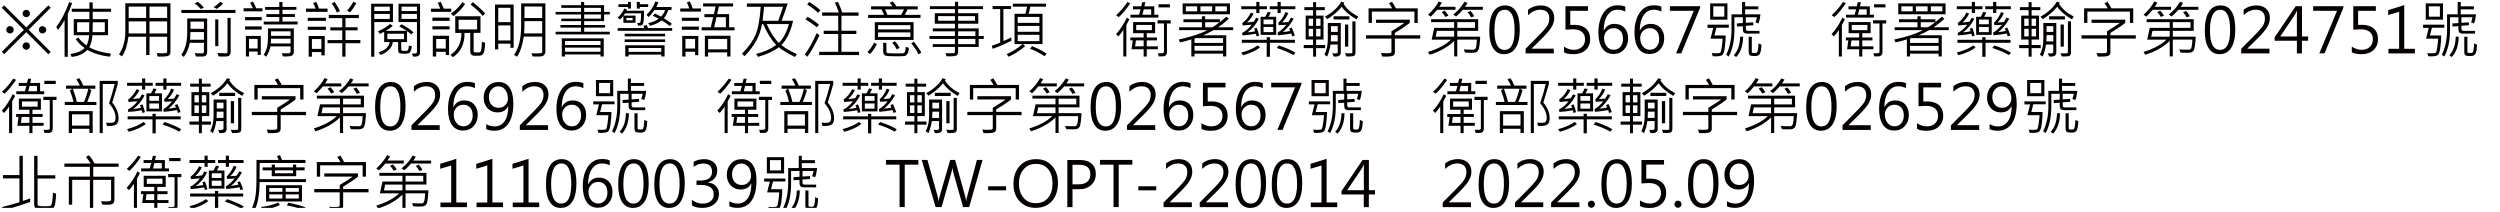 <svg width="401" height="34" viewBox="0 0 401 34" fill="none" xmlns="http://www.w3.org/2000/svg">
<g clip-path="url(#clip0_419_27917)">
<path d="M8.13 1.24L4.59 4.78L8.13 8.32L7.75 8.7L4.21 5.16L0.67 8.69L0.29 8.31L3.83 4.78L0.29 1.25L0.67 0.87L4.21 4.4L7.75 0.86L8.13 1.24ZM2.2 4.78C2.2 4.94 2.14 5.08 2.02 5.2C1.9 5.31 1.76 5.37 1.6 5.37C1.44 5.37 1.3 5.31 1.18 5.2C1.07 5.08 1.01 4.94 1.01 4.78C1.01 4.62 1.07 4.47 1.18 4.36C1.29 4.24 1.44 4.18 1.6 4.18C1.76 4.18 1.9 4.24 2.02 4.36C2.14 4.48 2.2 4.62 2.2 4.78ZM4.21 1.57C4.37 1.57 4.51 1.63 4.63 1.74C4.75 1.86 4.8 2 4.8 2.17C4.8 2.34 4.75 2.47 4.63 2.59C4.52 2.7 4.38 2.76 4.21 2.76C4.05 2.76 3.91 2.7 3.79 2.58C3.67 2.46 3.61 2.32 3.61 2.17C3.61 2.02 3.67 1.87 3.79 1.75C3.91 1.63 4.05 1.57 4.21 1.57ZM4.21 6.79C4.37 6.79 4.51 6.85 4.63 6.96C4.75 7.08 4.8 7.22 4.8 7.39C4.8 7.56 4.75 7.69 4.63 7.81C4.52 7.92 4.38 7.98 4.21 7.98C4.05 7.98 3.91 7.92 3.79 7.8C3.67 7.68 3.61 7.55 3.61 7.39C3.61 7.23 3.67 7.09 3.79 6.97C3.91 6.85 4.05 6.79 4.21 6.79ZM7.42 4.78C7.42 4.94 7.36 5.08 7.24 5.2C7.12 5.31 6.98 5.37 6.82 5.37C6.66 5.37 6.52 5.31 6.4 5.2C6.29 5.08 6.23 4.94 6.23 4.78C6.23 4.62 6.28 4.47 6.4 4.36C6.52 4.24 6.66 4.19 6.82 4.19C6.98 4.19 7.12 4.25 7.24 4.37C7.36 4.48 7.42 4.62 7.42 4.78Z" fill="#040000"/>
<path d="M11.57 0.52C11.5 0.74 11.36 1.08 11.17 1.55L10.87 2.24V9.11H10.36V3.23C9.98 3.89 9.63 4.41 9.31 4.79L9.02 4.31C9.72 3.47 10.42 2.14 11.11 0.32L11.57 0.52ZM17.82 1.89H14.87V3.07H17.33V5.65H14.82C14.76 6.45 14.6 7.1 14.32 7.58C15.19 8.08 16.35 8.42 17.81 8.6L17.61 9.1C16.17 8.93 14.97 8.56 14.01 8C13.4 8.64 12.57 9.02 11.5 9.13L11.29 8.66C12.33 8.52 13.09 8.2 13.57 7.7C12.95 7.25 12.48 6.77 12.14 6.28L12.58 6.03C12.86 6.44 13.29 6.86 13.86 7.29C14.09 6.94 14.24 6.39 14.3 5.65H11.83V3.07H14.34V1.89H11.51V1.4H14.34V0.39H14.87V1.4H17.82V1.89ZM14.32 3.57H12.37V5.15H14.3C14.32 4.57 14.33 4.04 14.32 3.57ZM16.81 5.15V3.57H14.88C14.88 4.09 14.87 4.61 14.85 5.15H16.81Z" fill="#040000"/>
<path d="M27.34 8.35C27.34 8.62 27.24 8.81 27.05 8.92C26.86 9.03 26.42 9.08 25.74 9.08C25.59 9.08 25.44 9.08 25.3 9.07L25.14 8.52C25.39 8.54 25.63 8.55 25.86 8.55C26.34 8.55 26.61 8.53 26.69 8.49C26.77 8.45 26.81 8.39 26.81 8.3V5.89H23.98V8.82H23.44V5.89H20.59C20.43 7.26 20.09 8.31 19.56 9.04L19.09 8.71C19.76 7.71 20.1 6.51 20.1 5.11V0.52H27.34V8.35ZM23.44 2.88V1.06H20.64V2.88H23.44ZM23.44 5.37V3.43H20.64V5.37H23.44ZM26.81 2.88V1.06H23.98V2.88H26.81ZM26.81 5.37V3.43H23.98V5.37H26.81Z" fill="#040000"/>
<path d="M33.23 8.41C33.23 8.6 33.17 8.75 33.06 8.87C32.95 8.99 32.79 9.06 32.59 9.06C32.39 9.06 32.17 9.07 31.95 9.07C31.76 9.07 31.59 9.07 31.43 9.06L31.24 8.52C31.5 8.55 31.91 8.56 32.49 8.56C32.55 8.56 32.6 8.53 32.64 8.48C32.68 8.43 32.71 8.37 32.71 8.31V6.86H30.44C30.27 7.77 29.95 8.53 29.48 9.14L29.08 8.78C29.71 7.95 30.03 6.74 30.03 5.17V2.96H33.23V8.41ZM37.77 2.09H29.09V1.59H37.77V2.09ZM32.71 6.37V5.14H30.55C30.55 5.4 30.53 5.81 30.49 6.37H32.71ZM32.71 4.62V3.47H30.55V4.62H32.71ZM32.71 1.23L32.21 1.44C31.96 1.14 31.63 0.83 31.21 0.52L31.76 0.3C32.14 0.6 32.46 0.91 32.71 1.23ZM35.77 0.54C35.56 0.82 35.23 1.12 34.79 1.43L34.26 1.16C34.62 0.94 34.97 0.65 35.31 0.3L35.77 0.54ZM35.02 7.4H34.52V3.11H35.02V7.4ZM37 8.34C37 8.52 36.96 8.67 36.87 8.8C36.78 8.92 36.67 9 36.54 9.03C36.41 9.06 36.15 9.07 35.77 9.07C35.55 9.07 35.32 9.06 35.07 9.05L34.87 8.5L36.24 8.55C36.41 8.56 36.49 8.46 36.49 8.26V2.87H37V8.34Z" fill="#040000"/>
<path d="M42.1 1.82H39.07V1.33H40.56C40.47 1.1 40.32 0.81 40.11 0.45L40.57 0.24C40.8 0.65 40.97 1.02 41.09 1.33H42.1V1.82ZM41.98 3.25H39.31V2.74H41.98V3.25ZM41.98 4.75H39.31V4.23H41.98V4.75ZM41.83 8.81H41.32V8.27H39.94V9.06H39.44V5.76H41.83V8.81ZM41.32 7.77V6.25H39.94V7.77H41.32ZM47.74 3.92H42.3V3.46H44.8V2.73H42.73V2.27H44.8V1.57H42.52V1.12H44.8V0.32H45.31V1.11H47.54V1.57H45.31V2.26H47.31V2.72H45.31V3.45H47.74V3.92ZM47.13 8.27C47.13 8.52 47.05 8.72 46.9 8.87C46.75 9.02 46.24 9.08 45.38 9.05L45.2 8.54H46.31C46.38 8.54 46.45 8.51 46.51 8.45C46.57 8.39 46.61 8.33 46.61 8.26V7.44H43.38C43.23 8.1 43 8.66 42.68 9.1L42.3 8.76C42.75 8.14 42.98 7.26 42.98 6.12V4.55H47.13V8.27ZM46.61 6.97V6.21H43.46C43.47 6.46 43.46 6.71 43.42 6.97H46.61ZM46.61 5.75V5.03H43.47V5.75H46.61Z" fill="#040000"/>
<path d="M52.54 1.9H49.08V1.38H50.62C50.51 1.04 50.37 0.74 50.22 0.49L50.72 0.29C50.92 0.68 51.07 1.04 51.16 1.38H52.54V1.9ZM52.28 3.35H49.36V2.85H52.28V3.35ZM52.28 4.79H49.36V4.29H52.28V4.79ZM52.09 8.88H51.55V8.35H50.03V9.09H49.51V5.77H52.09V8.88ZM51.55 7.84V6.27H50.03V7.84H51.55ZM57.8 6.93H55.42V9.09H54.9V6.93H52.54V6.43H54.9V4.88H52.98V4.38H54.9V2.91H52.74V2.4H57.56V2.9H55.42V4.37H57.36V4.87H55.42V6.42H57.8V6.93ZM54.52 1.79L54.03 2.02C53.84 1.52 53.56 1.04 53.21 0.57L53.66 0.28C54.09 0.91 54.38 1.41 54.52 1.79ZM57.15 0.52C56.84 1.08 56.51 1.57 56.15 1.98L55.66 1.71C56.04 1.31 56.38 0.84 56.68 0.28L57.15 0.52Z" fill="#040000"/>
<path d="M63.03 3.54H60.04V9.1H59.53V0.6H63.03V3.54ZM62.52 1.78V1.07H60.04V1.78H62.52ZM62.52 3.04V2.23H60.04V3.04H62.52ZM66.32 5.18L65.97 5.52C65.71 5.29 65.48 5.11 65.29 4.99V6.75H64.36V7.93C64.36 8.02 64.4 8.09 64.46 8.12C64.52 8.15 64.77 8.17 65.18 8.17C65.42 8.17 65.55 7.88 65.58 7.31L66.05 7.42C66.03 7.72 65.98 7.96 65.89 8.16C65.8 8.36 65.7 8.48 65.58 8.54C65.47 8.59 65.28 8.62 65 8.62C64.45 8.62 64.13 8.58 64.02 8.49C63.91 8.4 63.86 8.25 63.86 8.04V6.75H63.01C62.96 7.19 62.75 7.61 62.38 7.99C62 8.37 61.56 8.65 61.04 8.81L60.72 8.39C61.8 8.06 62.4 7.51 62.5 6.75H61.62V5.1C61.47 5.18 61.24 5.3 60.94 5.43L60.63 5.03C61.42 4.67 62.07 4.28 62.58 3.84L63 4.16C62.64 4.47 62.27 4.74 61.88 4.95H65.22C64.84 4.66 64.44 4.43 64.04 4.24L64.4 3.89C65.2 4.31 65.84 4.74 66.32 5.18ZM64.8 6.28V5.41H62.13V6.28H64.8ZM67.38 8.41C67.38 8.86 67.1 9.08 66.55 9.08C66.47 9.08 66.38 9.08 66.26 9.07L66.08 8.57C66.3 8.59 66.46 8.59 66.55 8.59C66.77 8.59 66.88 8.5 66.88 8.31V3.54H63.92V0.6H67.38V8.41ZM66.88 1.78V1.07H64.41V1.78H66.88ZM66.88 3.04V2.23H64.41V3.04H66.88Z" fill="#040000"/>
<path d="M72.38 1.9H69.13L69.11 1.39H70.61C70.49 1.05 70.36 0.73 70.2 0.44L70.7 0.29C70.87 0.62 71.03 0.99 71.18 1.39H72.38V1.9ZM72.12 3.35H69.36V2.82H72.12V3.35ZM72.12 4.72H69.36V4.21H72.12V4.72ZM72.03 8.83H71.5V8.31H69.96V9.07H69.42V5.73H72.03V8.83ZM71.5 7.79V6.26H69.96V7.79H71.5ZM77.81 6.86C77.78 7.78 77.69 8.36 77.54 8.59C77.39 8.82 77.15 8.94 76.84 8.94H76.02C75.87 8.94 75.74 8.88 75.61 8.75C75.48 8.62 75.43 8.48 75.43 8.32V5.28H74.51C74.54 7.02 73.92 8.32 72.66 9.17L72.25 8.79C72.82 8.45 73.26 7.96 73.58 7.33C73.9 6.7 74.03 6 74.01 5.28H73.02V2.61H77.07V5.27H75.97V8.24C75.97 8.27 75.99 8.3 76.04 8.34C76.09 8.38 76.13 8.4 76.17 8.4H76.83C77.02 8.4 77.13 8.28 77.18 8.05C77.23 7.82 77.26 7.37 77.3 6.7L77.81 6.86ZM74.6 0.63C74.2 1.27 73.58 1.92 72.74 2.59L72.31 2.2C73.14 1.61 73.76 0.99 74.18 0.34L74.6 0.63ZM76.53 4.72V3.18H73.56V4.72H76.53ZM77.82 2.16L77.41 2.55C76.99 2 76.35 1.39 75.48 0.73L75.84 0.34C76.64 0.98 77.3 1.58 77.82 2.16Z" fill="#040000"/>
<path d="M82.39 7.67H81.87V7H79.92V7.92H79.4V0.73H82.39V7.67ZM81.87 3.55V1.25H79.92V3.55H81.87ZM81.87 6.49V4.07H79.92V6.49H81.87ZM87.48 8.26C87.48 8.46 87.43 8.62 87.32 8.76C87.21 8.9 87.09 8.99 86.93 9.03C86.77 9.07 86.28 9.08 85.45 9.06L85.23 8.55C85.45 8.56 85.7 8.56 85.97 8.56C86.49 8.56 86.79 8.54 86.86 8.5C86.93 8.46 86.97 8.39 86.97 8.3V5.87H84.01C83.81 7.27 83.45 8.34 82.92 9.1L82.45 8.8C83.21 7.74 83.59 6.18 83.59 4.11V0.55H87.48V8.26ZM86.97 5.36V3.39H84.13C84.13 4.06 84.11 4.72 84.07 5.36H86.97ZM86.97 2.89V1.05H84.13V2.89H86.97Z" fill="#040000"/>
<path d="M97.81 2.32H96.9V3.39H93.7V4.01H97.06V4.43H93.7V5.09H97.81V5.52H89.12V5.09H93.2V4.43H89.89V4.01H93.2V3.39H90.03V2.99H93.2V2.32H89.12V1.91H93.2V1.26H90.03V0.83H93.2V0.32H93.7V0.83H96.9V1.91H97.81V2.32ZM96.84 9.06H96.32V8.73H90.63V9.06H90.11V6.15H96.84V9.06ZM96.32 7.22V6.57H90.63V7.22H96.32ZM96.32 8.3V7.64H90.63V8.3H96.32ZM96.39 1.91V1.26H93.7V1.91H96.39ZM96.39 2.99V2.32H93.7V2.99H96.39Z" fill="#040000"/>
<path d="M103.3 1.7C103.31 2.24 103.3 2.71 103.26 3.11C103.22 3.51 103.18 3.75 103.13 3.85C103.08 3.95 103.01 4.02 102.91 4.06C102.81 4.1 102.63 4.12 102.35 4.12L102.21 3.68C102.49 3.7 102.65 3.67 102.7 3.59C102.74 3.51 102.78 3.32 102.8 3.04C102.82 2.76 102.83 2.45 102.83 2.14H100.26C100.22 2.22 100.14 2.34 100.02 2.5H101.94V3.66H99.99V2.56C99.79 2.78 99.62 2.97 99.45 3.12L99.07 2.84C99.51 2.44 99.87 1.95 100.15 1.36L100.57 1.54L100.49 1.72H103.3V1.7ZM107.82 4.5V4.94H99.08V4.5H103.35C103.29 4.32 103.24 4.2 103.21 4.14L103.73 4C103.83 4.2 103.91 4.37 103.95 4.5H107.82ZM101.2 1.38H100.73V1.12H99.19V0.67H100.73V0.31H101.2V1.38ZM106.68 5.83H100.2V5.41H106.68V5.83ZM106.68 6.74H100.2V6.32H106.68V6.74ZM106.6 9.06H106.07V8.76H100.82V9.06H100.29V7.26H106.6V9.06ZM101.47 3.26V2.88H100.47V3.26H101.47ZM106.07 8.32V7.7H100.82V8.32H106.07ZM103.97 1.12H102.63V1.38H102.14V0.31H102.63V0.67H103.97V1.12ZM107.77 3.82C107.57 4.06 107.46 4.18 107.45 4.18C106.93 3.77 106.49 3.47 106.13 3.27C105.68 3.64 105.06 3.93 104.27 4.14L103.97 3.71C104.66 3.56 105.23 3.32 105.66 3L104.7 2.52L105.07 2.17C105.41 2.33 105.73 2.5 106.03 2.67C106.32 2.38 106.54 2.03 106.69 1.6H104.97C104.67 2.06 104.36 2.43 104.03 2.73L103.69 2.38C104.31 1.83 104.79 1.11 105.14 0.22L105.61 0.39C105.54 0.58 105.42 0.82 105.27 1.12H107.71V1.6H107.19C107 2.17 106.77 2.61 106.48 2.92C107.03 3.24 107.46 3.54 107.77 3.82Z" fill="#040000"/>
<path d="M112.43 1.86H109.11V1.36H110.55C110.47 1.04 110.34 0.73 110.17 0.41L110.64 0.21C110.85 0.61 111 0.99 111.1 1.36H112.43V1.86ZM112.11 3.35H109.36V2.84H112.11V3.35ZM112.11 4.78H109.36V4.27H112.11V4.78ZM112.01 8.85H111.49V8.3H109.95V9.07H109.43V5.76H112.01V8.85ZM111.49 7.79V6.25H109.95V7.79H111.49ZM117.82 4.87H112.54V4.37H114.01L114.39 2.76H112.99V2.27H114.5L114.78 1.04H112.78V0.55H117.59V1.04H115.32L115.03 2.27H116.95V4.37H117.82V4.87ZM117.17 9.07H116.64V8.41H113.58V9.07H113.06V5.73H117.17V9.07ZM116.64 7.91V6.24H113.58V7.91H116.64ZM116.43 4.37V2.76H114.92L114.56 4.37H116.43Z" fill="#040000"/>
<path d="M127.82 8.68L127.51 9.14C126.39 8.6 125.53 8.08 124.92 7.58C124.15 8.18 123.05 8.69 121.61 9.12L121.27 8.65C122.58 8.33 123.65 7.85 124.51 7.22C123.74 6.43 123.05 5.31 122.41 3.87H122.22C121.93 5.71 120.99 7.43 119.41 9.02L119.02 8.61C120.05 7.57 120.77 6.56 121.18 5.59C121.6 4.62 121.87 3.12 122.02 1.09H119.8V0.56H126.35C126.11 1.31 125.78 2.23 125.37 3.34H127.21C126.82 5.05 126.2 6.34 125.34 7.23C125.9 7.7 126.73 8.18 127.82 8.68ZM125.6 1.09H122.55C122.46 2.09 122.39 2.84 122.33 3.34H124.82C125.14 2.47 125.4 1.71 125.6 1.09ZM126.54 3.86H122.98C123.58 5.2 124.23 6.21 124.93 6.88C125.63 6.2 126.17 5.19 126.54 3.86Z" fill="#040000"/>
<path d="M131.45 5.65C130.73 7.16 130.08 8.31 129.51 9.1L129.09 8.73C129.74 7.87 130.37 6.74 130.99 5.32L131.45 5.65ZM131.36 3.97L131.03 4.37C130.51 3.95 129.9 3.53 129.21 3.11L129.52 2.69C130.13 3.02 130.75 3.45 131.36 3.97ZM131.6 1.65L131.21 2.05C130.75 1.6 130.17 1.16 129.47 0.72L129.79 0.31C130.4 0.66 131 1.11 131.6 1.65ZM137.79 8.83H131.4V8.31H134.45V5.45H132.12V4.93H134.45V2.52H131.87V2H134.54C134.36 1.39 134.15 0.87 133.89 0.43L134.41 0.3C134.74 0.98 134.96 1.55 135.07 2H137.71V2.52H134.97V4.93H137.36V5.45H134.97V8.31H137.79V8.83Z" fill="#040000"/>
<path d="M140.64 7.089C140.31 7.729 139.95 8.259 139.55 8.679L139.13 8.349C139.58 7.889 139.94 7.389 140.2 6.839L140.64 7.089ZM147.65 2.879H139.25V2.389H141.79C141.73 2.199 141.6 1.909 141.39 1.509H139.72V1.019H143.14C143.05 0.849 142.9 0.659 142.69 0.449L143.2 0.229C143.42 0.489 143.62 0.759 143.79 1.019H147.21V1.509H145.57C145.42 1.849 145.27 2.139 145.12 2.389H147.65V2.879ZM146.54 6.409H140.32V3.549H146.54V6.409ZM146.02 4.719V4.029H140.84V4.719H146.02ZM146.02 5.919V5.199H140.84V5.919H146.02ZM145.78 7.679C145.75 8.149 145.67 8.469 145.55 8.639C145.43 8.819 145.29 8.929 145.14 8.969C144.99 9.009 144.65 9.029 144.12 9.029C143.68 9.029 143.24 9.019 142.81 9.009C142.38 8.989 142.11 8.969 142.02 8.919C141.93 8.869 141.84 8.799 141.77 8.699C141.69 8.589 141.66 8.469 141.66 8.309V6.869H142.18V8.279C142.18 8.389 142.24 8.469 142.36 8.509C142.48 8.549 142.98 8.569 143.86 8.569C144.42 8.569 144.77 8.559 144.9 8.539C145.03 8.519 145.12 8.409 145.18 8.229C145.24 8.049 145.27 7.809 145.27 7.509L145.78 7.679ZM145.01 1.509H141.96C142.08 1.739 142.21 2.029 142.34 2.389H144.53C144.68 2.159 144.84 1.859 145.01 1.509ZM144.28 7.669L143.85 7.929C143.69 7.609 143.45 7.249 143.12 6.839L143.54 6.619C143.85 6.919 144.09 7.279 144.28 7.669ZM147.78 8.429L147.32 8.729C147.11 8.209 146.71 7.619 146.15 6.949L146.58 6.689C147 7.179 147.4 7.759 147.78 8.429Z" fill="#040000"/>
<path d="M157.8 6.25H156.98V7.53H153.68V8.35C153.68 8.61 153.6 8.79 153.43 8.89C153.26 8.99 152.91 9.04 152.37 9.04C152.19 9.04 152.01 9.03 151.82 9.02L151.65 8.54L152.91 8.53C153.08 8.53 153.17 8.44 153.17 8.26V7.53H149.62V7.08H153.17V6.25H149.08V5.77H153.17V5.03H149.62V4.55H153.17V3.81H149.94V2.12H153.17V1.45H149.15V0.99H153.17V0.29H153.68V0.99H157.68V1.45H153.68V2.12H156.92V3.81H153.68V4.55H156.98V5.77H157.8V6.25ZM153.17 3.33V2.59H150.47V3.33H153.17ZM156.39 3.33V2.59H153.68V3.33H156.39ZM156.45 5.77V5.03H153.68V5.77H156.45ZM156.45 7.08V6.25H153.68V7.08H156.45Z" fill="#040000"/>
<path d="M162.24 6.52C161.25 7.03 160.25 7.47 159.23 7.83L159.08 7.35C159.63 7.15 160.08 6.98 160.43 6.83V1.45H159.21V0.97H162.17V1.45H160.94V6.58C161.25 6.46 161.68 6.27 162.21 6L162.24 6.52ZM167.79 1.07H165.26C165.17 1.53 165.08 1.91 164.99 2.21H167.22V7.07H164.1L164.43 7.41C163.58 8.13 162.7 8.7 161.77 9.1L161.48 8.68C162.43 8.26 163.27 7.72 164.02 7.07H162.73V2.21H164.46C164.56 1.92 164.65 1.54 164.74 1.07H162.46V0.59H167.79V1.07ZM166.72 3.67V2.72H163.24V3.67H166.72ZM166.72 5.1V4.16H163.24V5.1H166.72ZM166.72 6.6V5.58H163.24V6.6H166.72ZM167.88 8.61L167.55 9.02C166.87 8.57 166.09 8.16 165.22 7.81L165.55 7.4C166.43 7.75 167.21 8.15 167.88 8.61Z" fill="#040000"/>
<path d="M181.15 3.1L180.67 4.01V9.06H180.18V4.81C179.91 5.23 179.64 5.57 179.39 5.84L179.01 5.48C179.65 4.78 180.24 3.89 180.76 2.82L181.15 3.1ZM181.29 0.53C180.61 1.53 180 2.27 179.45 2.75L179.03 2.44C179.66 1.88 180.27 1.17 180.86 0.32L181.29 0.53ZM185.73 7.9H183.94V9.07H183.44V7.9H181.5L181.7 6.48H181.31V6.01H183.44V5.32H181.75V3.54H185.28V5.32H183.94V6.01H185.57V6.48H183.94V7.43H185.73V7.9ZM185.81 2.82H181.33V2.36H182.71L182.95 1.5H181.73V1.02H183.05L183.22 0.35H183.72L183.56 1.02H185.15V2.36H185.81V2.82ZM183.44 7.43V6.48H182.2L182.07 7.43H183.44ZM184.76 4.83V4H182.25V4.83H184.76ZM184.65 2.36V1.5H183.46L183.25 2.36H184.65ZM187.78 3.76H187.18V8.35C187.18 8.55 187.13 8.71 187.02 8.83C186.91 8.95 186.81 9.02 186.7 9.03C186.59 9.04 186.31 9.05 185.86 9.05L185.72 8.54C185.85 8.55 185.98 8.55 186.1 8.55C186.37 8.55 186.53 8.53 186.6 8.49C186.67 8.45 186.7 8.38 186.7 8.27V3.76H185.67V3.25H187.78V3.76ZM187.66 1.19H185.83V0.68H187.66V1.19Z" fill="#040000"/>
<path d="M197.8 4.83H194.66C194.11 5.15 193.56 5.42 192.99 5.66H196.69V9.06H196.18V8.61H191.6V9.06H191.09V6.32C190.53 6.5 189.92 6.66 189.27 6.8L189.07 6.34C191.11 5.89 192.64 5.39 193.65 4.83H189.13V4.37H192.79V3.56H189.82V3.09H192.79V2.61H193.31V3.09H195.67V3.54C196.09 3.21 196.43 2.92 196.71 2.68L197.1 3C196.66 3.43 196.09 3.88 195.4 4.37H197.8V4.83ZM197.29 2.29H189.7V0.54H197.29V2.29ZM192.03 1.82V1.02H190.21V1.82H192.03ZM196.18 6.89V6.12H191.79L191.6 6.19V6.89H196.18ZM196.18 8.13V7.36H191.6V8.13H196.18ZM194.42 1.82V1.02H192.55V1.82H194.42ZM195.62 3.56H193.31V4.37H194.47C194.84 4.15 195.22 3.88 195.62 3.56ZM196.78 1.82V1.02H194.94V1.82H196.78Z" fill="#040000"/>
<path d="M203.22 1.48H202.01V2.09H201.51V1.48H199.1V1H201.51V0.31H202.01V1H203.22V1.48ZM202.11 7.61C201.48 8.11 200.57 8.53 199.37 8.86L199.1 8.43C200.21 8.14 201.09 7.75 201.75 7.28L202.11 7.61ZM207.71 6.86H203.7V9.11H203.18V6.86H199.19V6.38H203.18V5.97H203.7V6.38H207.71V6.86ZM201.97 5.71L201.55 5.84C201.53 5.71 201.5 5.57 201.44 5.41C200.68 5.55 199.97 5.64 199.3 5.68L199.23 5.29C199.86 4.96 200.37 4.51 200.77 3.96C200.45 4 199.97 4.04 199.34 4.08L199.26 3.7C199.83 3.28 200.29 2.72 200.64 2.02L201.07 2.18C200.86 2.67 200.51 3.14 200.02 3.6C200.27 3.6 200.64 3.55 201.13 3.47C201.2 3.36 201.32 3.15 201.49 2.84L201.92 3.02C201.44 3.96 200.82 4.69 200.08 5.19C200.5 5.16 200.91 5.1 201.31 5.02C201.28 4.87 201.24 4.73 201.17 4.6L201.58 4.46C201.75 4.88 201.88 5.3 201.97 5.71ZM204.7 5.59H202.2V2.69H202.93C203.08 2.48 203.22 2.22 203.34 1.9L203.84 2.01C203.77 2.18 203.65 2.41 203.49 2.69H204.7V5.59ZM204.23 3.89V3.13H202.67V3.89H204.23ZM204.23 5.15V4.32H202.67V5.15H204.23ZM207.77 1.48H205.43V2.09H204.92V1.48H203.67V1H204.92V0.31H205.43V1H207.77V1.48ZM207.79 8.45L207.48 8.84C206.68 8.39 205.78 8.01 204.79 7.7L205.11 7.29C206.24 7.66 207.14 8.05 207.79 8.45ZM207.69 5.69L207.27 5.84C207.26 5.78 207.21 5.63 207.13 5.38C206.35 5.51 205.64 5.61 205 5.66L204.92 5.25C205.47 4.91 205.94 4.48 206.33 3.97C205.98 4.01 205.57 4.03 205.11 4.03L205.06 3.65C205.56 3.17 205.94 2.6 206.19 1.94L206.64 2.09C206.42 2.67 206.08 3.17 205.64 3.59C205.91 3.6 206.25 3.58 206.66 3.52C206.77 3.33 206.91 3.1 207.08 2.82L207.51 3C207 3.92 206.41 4.63 205.75 5.14C206.15 5.11 206.54 5.05 206.94 4.97C206.91 4.84 206.85 4.7 206.77 4.57L207.18 4.42C207.37 4.8 207.54 5.23 207.69 5.69Z" fill="#040000"/>
<path d="M212.56 7.72H211.1V9.09H210.62V7.72H209.11V7.22H210.62V6.34H209.43V2.5H210.62V1.62H209.22V1.14H210.62V0.34H211.1V1.14H212.5V1.62H211.1V2.5H212.29V6.34H211.1V7.22H212.56V7.72ZM210.62 4.15V2.99H209.91V4.15H210.62ZM210.62 5.84V4.62H209.91V5.84H210.62ZM211.81 4.15V2.99H211.1V4.15H211.81ZM211.81 5.84V4.62H211.1V5.84H211.81ZM215.06 8.44C215.06 8.87 214.77 9.08 214.18 9.08C214.08 9.08 213.99 9.07 213.91 9.05L213.71 8.54C213.84 8.56 213.98 8.57 214.14 8.57C214.43 8.57 214.57 8.5 214.57 8.36V7.14H213.41C213.31 7.86 213.13 8.51 212.87 9.07L212.43 8.77C212.8 8.07 212.98 7.25 212.98 6.31V3.69H215.06V8.44ZM217.87 2.65L217.57 3.11C216.44 2.44 215.66 1.76 215.22 1.08C214.6 1.83 213.82 2.5 212.89 3.07L212.52 2.67C213.76 1.98 214.63 1.18 215.14 0.26L215.65 0.43C215.63 0.48 215.58 0.54 215.51 0.63C216.05 1.48 216.84 2.15 217.87 2.65ZM214.57 6.64V5.63H213.49C213.49 5.74 213.48 6.08 213.46 6.64H214.57ZM214.57 5.11V4.19H213.49V5.12H214.57V5.11ZM216.44 3.12H213.9V2.61H216.44V3.12ZM217.42 8.42C217.42 8.66 217.35 8.83 217.22 8.92C217.08 9.02 216.82 9.06 216.41 9.06C216.29 9.06 216.13 9.06 215.94 9.05L215.74 8.54C215.91 8.56 216.11 8.56 216.36 8.56C216.64 8.56 216.8 8.55 216.85 8.52C216.9 8.49 216.92 8.44 216.92 8.35V3.42H217.42V8.42ZM216.26 7.49H215.74V3.94H216.26V7.49Z" fill="#040000"/>
<path d="M227.81 6.19H223.74V8.34C223.74 8.6 223.66 8.79 223.49 8.9C223.32 9.02 222.91 9.08 222.26 9.08C222.08 9.08 221.9 9.08 221.71 9.07L221.52 8.5C221.79 8.53 222.06 8.54 222.33 8.54C222.75 8.54 223 8.52 223.08 8.47C223.15 8.43 223.19 8.36 223.19 8.27V6.19H219.11V5.66H223.19V5.01C224.07 4.49 224.76 4.04 225.26 3.67H220.72V3.15H226.12V3.67C225.49 4.18 224.69 4.71 223.74 5.28V5.66H227.81V6.19ZM227.4 3.68H226.87V1.86H220.05V3.68H219.52V1.34H223.3C223.21 1.13 223.04 0.86 222.79 0.53L223.27 0.28C223.5 0.6 223.71 0.95 223.9 1.34H227.4V3.68Z" fill="#040000"/>
<path d="M233.46 1.569H230.51C230.11 2.049 229.77 2.419 229.5 2.669L229.06 2.369C229.85 1.639 230.42 0.919 230.78 0.229L231.27 0.419C231.16 0.639 231.02 0.859 230.86 1.089H233.46V1.569ZM237.42 5.879C237.42 6.199 237.38 6.629 237.32 7.179C237.26 7.729 237.15 8.059 237.03 8.179C236.91 8.299 236.8 8.369 236.7 8.409C236.6 8.449 236.33 8.469 235.88 8.469C235.59 8.469 235.29 8.459 234.99 8.439L234.8 7.919C235.06 7.949 235.56 7.969 236.32 7.969C236.54 7.969 236.68 7.839 236.75 7.589C236.82 7.339 236.87 6.919 236.89 6.349H233.75V9.049H233.25V6.569C232.26 7.539 230.95 8.279 229.32 8.789L229.06 8.329C230.66 7.829 231.89 7.179 232.73 6.359H229.64L230.05 4.469H233.25V3.549H229.55V3.079H237.1V4.949H233.75V5.879H237.42ZM233.25 5.879V4.949H230.48L230.29 5.879H233.25ZM232.33 2.509L231.84 2.719C231.68 2.429 231.48 2.169 231.25 1.939L231.73 1.709C231.98 1.979 232.18 2.249 232.33 2.509ZM237.85 1.569H234.64C234.34 1.919 233.98 2.279 233.56 2.649L233.11 2.329C233.85 1.749 234.45 1.059 234.9 0.279L235.39 0.469C235.29 0.669 235.16 0.879 234.99 1.089H237.85V1.569ZM236.59 4.469V3.549H233.75V4.469H236.59ZM236.46 2.609L235.96 2.779C235.81 2.479 235.62 2.209 235.39 1.959L235.88 1.759C236.15 2.059 236.34 2.339 236.46 2.609Z" fill="#040000"/>
<path d="M238.88 4.93C238.88 3.6 239.1 2.58 239.53 1.9C239.96 1.22 240.59 0.87 241.41 0.87C242.98 0.87 243.77 2.16 243.77 4.75C243.77 6.01 243.55 6.98 243.12 7.66C242.69 8.34 242.06 8.69 241.24 8.69C240.47 8.69 239.89 8.36 239.48 7.7C239.07 7.04 238.88 6.12 238.88 4.93ZM239.71 4.89C239.71 6.96 240.25 8 241.33 8C242.4 8 242.94 6.95 242.94 4.85C242.94 2.67 242.42 1.57 241.37 1.57C240.26 1.57 239.71 2.67 239.71 4.89Z" fill="#040000"/>
<path d="M249.24 8.56H244.71V7.82L246.91 5.6C247.64 4.86 248.09 4.33 248.26 4C248.43 3.67 248.51 3.32 248.51 2.95C248.51 2.5 248.38 2.16 248.13 1.92C247.88 1.68 247.52 1.56 247.04 1.56C246.37 1.56 245.72 1.85 245.1 2.43V1.57C245.68 1.1 246.37 0.87 247.15 0.87C247.8 0.87 248.32 1.05 248.71 1.41C249.1 1.77 249.3 2.26 249.3 2.88C249.3 3.36 249.17 3.82 248.91 4.28C248.65 4.74 248.16 5.33 247.44 6.05L245.68 7.79V7.81H249.23V8.56H249.24Z" fill="#040000"/>
<path d="M250.87 7.49C251.38 7.82 251.91 7.99 252.44 7.99C252.97 7.99 253.41 7.84 253.74 7.53C254.08 7.22 254.24 6.81 254.24 6.31C254.24 5.8 254.07 5.4 253.74 5.12C253.41 4.84 252.92 4.7 252.29 4.7C252.09 4.7 251.7 4.72 251.1 4.76V0.99H254.72V1.73H251.87V4C252.15 3.98 252.37 3.98 252.51 3.98C253.3 3.98 253.93 4.18 254.38 4.58C254.83 4.98 255.06 5.54 255.06 6.26C255.06 7.01 254.82 7.6 254.33 8.04C253.84 8.48 253.2 8.69 252.41 8.69C251.71 8.69 251.2 8.59 250.86 8.38V7.49H250.87Z" fill="#040000"/>
<path d="M260.71 1.86C260.31 1.66 259.9 1.56 259.47 1.56C258.78 1.56 258.23 1.86 257.83 2.47C257.43 3.08 257.23 3.89 257.23 4.91H257.25C257.6 4.19 258.18 3.83 258.98 3.83C259.64 3.83 260.17 4.04 260.56 4.47C260.95 4.9 261.15 5.46 261.15 6.16C261.15 6.88 260.93 7.48 260.49 7.95C260.05 8.43 259.48 8.66 258.8 8.66C258.01 8.66 257.41 8.35 257 7.74C256.59 7.13 256.38 6.28 256.38 5.22C256.38 3.94 256.65 2.89 257.19 2.08C257.73 1.27 258.48 0.85 259.45 0.85C259.98 0.85 260.39 0.92 260.7 1.07V1.86H260.71ZM257.29 6.08C257.29 6.61 257.43 7.07 257.72 7.43C258 7.8 258.38 7.98 258.84 7.98C259.29 7.98 259.65 7.82 259.92 7.49C260.19 7.16 260.33 6.76 260.33 6.26C260.33 5.71 260.2 5.28 259.93 4.98C259.66 4.68 259.3 4.52 258.83 4.52C258.4 4.52 258.04 4.67 257.74 4.97C257.44 5.27 257.29 5.65 257.29 6.08Z" fill="#040000"/>
<path d="M266.5 1.86C266.1 1.66 265.69 1.56 265.26 1.56C264.57 1.56 264.02 1.86 263.62 2.47C263.22 3.08 263.02 3.89 263.02 4.91H263.04C263.39 4.19 263.97 3.83 264.77 3.83C265.43 3.83 265.96 4.04 266.35 4.47C266.74 4.9 266.94 5.46 266.94 6.16C266.94 6.88 266.72 7.48 266.28 7.95C265.84 8.43 265.27 8.66 264.59 8.66C263.8 8.66 263.2 8.35 262.79 7.74C262.38 7.13 262.17 6.28 262.17 5.22C262.17 3.94 262.44 2.89 262.98 2.08C263.52 1.27 264.27 0.85 265.24 0.85C265.77 0.85 266.18 0.92 266.49 1.07V1.86H266.5ZM263.09 6.08C263.09 6.61 263.23 7.07 263.52 7.43C263.8 7.8 264.18 7.98 264.64 7.98C265.09 7.98 265.45 7.82 265.72 7.49C265.99 7.16 266.13 6.76 266.13 6.26C266.13 5.71 266 5.28 265.73 4.98C265.46 4.68 265.1 4.52 264.63 4.52C264.2 4.52 263.84 4.67 263.54 4.97C263.24 5.27 263.09 5.65 263.09 6.08Z" fill="#040000"/>
<path d="M272.7 1.23L269.68 8.55H268.84L271.68 1.73H267.85V0.99H272.7V1.23Z" fill="#040000"/>
<path d="M277.29 4.45H275.31L274.99 5.69H276.8C276.8 6.31 276.75 6.95 276.66 7.63C276.57 8.31 276.42 8.71 276.24 8.84C276.06 8.97 275.69 9.04 275.15 9.04C274.99 9.04 274.85 9.03 274.73 9.02L274.56 8.52C274.82 8.54 275.04 8.55 275.23 8.55C275.57 8.55 275.79 8.52 275.9 8.47C276.01 8.42 276.1 8.09 276.18 7.49C276.26 6.89 276.3 6.46 276.31 6.2H274.37L274.8 4.47H273.89V3.96H277.3V4.45H277.29ZM277.08 3.15H274.31V0.55H277.08V3.15ZM276.58 2.67V1.02H274.81V2.67H276.58ZM282.38 2.3C282.32 2.84 282.22 3.33 282.06 3.77L281.58 3.6C281.68 3.31 281.76 3.03 281.81 2.77H280.03V3.66L281.22 3.58L281.24 4.05L280.03 4.13V4.64C280.03 4.71 280.06 4.78 280.12 4.85C280.18 4.92 280.25 4.95 280.32 4.95H282.22V5.39H280.23C279.78 5.39 279.55 5.17 279.55 4.74V4.2L278.61 4.25L278.58 3.76L279.55 3.7V2.77H278.2V4.83C278.2 6.52 277.9 7.94 277.29 9.07L276.89 8.78C277.45 7.63 277.73 6.29 277.73 4.76V2.3H279.43V0.32H279.92V1.02H282.03V1.5H279.92V2.3H282.38ZM279.6 5.88C279.57 7.32 279.2 8.41 278.48 9.15L278.1 8.86C278.74 8.2 279.08 7.21 279.12 5.88H279.6ZM282.54 7.17C282.51 7.82 282.44 8.29 282.31 8.57C282.18 8.85 281.93 8.99 281.56 8.99L281.04 8.97C280.67 8.97 280.49 8.76 280.49 8.33V5.89H280.99V8.32C280.99 8.39 281.02 8.44 281.07 8.46C281.12 8.49 281.25 8.5 281.44 8.5C281.63 8.5 281.75 8.48 281.81 8.43C281.87 8.38 281.93 8.22 281.98 7.95C282.03 7.68 282.06 7.35 282.06 6.96L282.54 7.17Z" fill="#040000"/>
<path d="M295.92 3.1L295.44 4.01V9.06H294.95V4.81C294.68 5.23 294.41 5.57 294.16 5.84L293.78 5.48C294.42 4.78 295.01 3.89 295.53 2.82L295.92 3.1ZM296.06 0.53C295.38 1.53 294.77 2.27 294.22 2.75L293.8 2.44C294.43 1.88 295.04 1.17 295.63 0.32L296.06 0.53ZM300.5 7.9H298.71V9.07H298.21V7.9H296.27L296.47 6.48H296.08V6.01H298.21V5.32H296.52V3.54H300.05V5.32H298.71V6.01H300.34V6.48H298.71V7.43H300.5V7.9ZM300.58 2.82H296.1V2.36H297.48L297.72 1.5H296.5V1.02H297.82L297.99 0.35H298.49L298.33 1.02H299.92V2.36H300.58V2.82ZM298.21 7.43V6.48H296.97L296.84 7.43H298.21ZM299.53 4.83V4H297.02V4.83H299.53ZM299.42 2.36V1.5H298.23L298.02 2.36H299.42ZM302.55 3.76H301.95V8.35C301.95 8.55 301.9 8.71 301.79 8.83C301.68 8.95 301.58 9.02 301.47 9.03C301.36 9.04 301.08 9.05 300.63 9.05L300.49 8.54C300.62 8.55 300.75 8.55 300.87 8.55C301.14 8.55 301.3 8.53 301.37 8.49C301.44 8.45 301.47 8.38 301.47 8.27V3.76H300.44V3.25H302.55V3.76ZM302.43 1.19H300.6V0.68H302.43V1.19Z" fill="#040000"/>
<path d="M312.57 4.83H309.43C308.88 5.15 308.33 5.42 307.76 5.66H311.46V9.06H310.95V8.61H306.37V9.06H305.86V6.32C305.3 6.5 304.69 6.66 304.04 6.8L303.84 6.34C305.88 5.89 307.41 5.39 308.42 4.83H303.9V4.37H307.56V3.56H304.59V3.09H307.56V2.61H308.08V3.09H310.44V3.54C310.86 3.21 311.2 2.92 311.48 2.68L311.88 3C311.44 3.43 310.87 3.88 310.18 4.37H312.58V4.83H312.57ZM312.07 2.29H304.48V0.54H312.07V2.29ZM306.8 1.82V1.02H304.98V1.82H306.8ZM310.95 6.89V6.12H306.56L306.37 6.19V6.89H310.95ZM310.95 8.13V7.36H306.37V8.13H310.95ZM309.19 1.82V1.02H307.32V1.82H309.19ZM310.4 3.56H308.09V4.37H309.25C309.61 4.15 310 3.88 310.4 3.56ZM311.55 1.82V1.02H309.71V1.82H311.55Z" fill="#040000"/>
<path d="M317.99 1.48H316.78V2.09H316.28V1.48H313.87V1H316.28V0.31H316.78V1H317.99V1.48ZM316.88 7.61C316.25 8.11 315.34 8.53 314.14 8.86L313.87 8.43C314.98 8.14 315.86 7.75 316.52 7.28L316.88 7.61ZM322.49 6.86H318.48V9.11H317.96V6.86H313.97V6.38H317.96V5.97H318.48V6.38H322.49V6.86ZM316.74 5.71L316.32 5.84C316.3 5.71 316.27 5.57 316.21 5.41C315.46 5.55 314.74 5.64 314.07 5.68L314 5.29C314.63 4.96 315.14 4.51 315.54 3.96C315.22 4 314.74 4.04 314.11 4.08L314.03 3.7C314.6 3.28 315.06 2.72 315.41 2.02L315.84 2.18C315.63 2.67 315.28 3.14 314.79 3.6C315.04 3.6 315.41 3.55 315.9 3.47C315.97 3.36 316.09 3.15 316.26 2.84L316.69 3.02C316.2 3.96 315.59 4.69 314.85 5.19C315.27 5.16 315.68 5.1 316.08 5.02C316.05 4.87 316.01 4.73 315.94 4.6L316.35 4.46C316.53 4.88 316.66 5.3 316.74 5.71ZM319.47 5.59H316.97V2.69H317.7C317.85 2.48 317.99 2.22 318.11 1.9L318.61 2.01C318.54 2.18 318.42 2.41 318.26 2.69H319.47V5.59ZM319 3.89V3.13H317.44V3.89H319ZM319 5.15V4.32H317.44V5.15H319ZM322.54 1.48H320.2V2.09H319.69V1.48H318.44V1H319.69V0.31H320.2V1H322.54V1.48ZM322.56 8.45L322.25 8.84C321.45 8.39 320.55 8.01 319.56 7.7L319.88 7.29C321.02 7.66 321.91 8.05 322.56 8.45ZM322.46 5.69L322.04 5.84C322.03 5.78 321.98 5.63 321.9 5.38C321.12 5.51 320.41 5.61 319.77 5.66L319.69 5.25C320.24 4.91 320.71 4.48 321.1 3.97C320.75 4.01 320.35 4.03 319.88 4.03L319.83 3.65C320.33 3.17 320.71 2.6 320.96 1.94L321.41 2.09C321.19 2.67 320.85 3.17 320.41 3.59C320.68 3.6 321.02 3.58 321.43 3.52C321.54 3.33 321.68 3.1 321.85 2.82L322.29 3C321.78 3.92 321.19 4.63 320.53 5.14C320.93 5.11 321.32 5.05 321.72 4.97C321.69 4.84 321.63 4.7 321.55 4.57L321.96 4.42C322.15 4.8 322.32 5.23 322.46 5.69Z" fill="#040000"/>
<path d="M327.33 7.72H325.87V9.09H325.39V7.72H323.88V7.22H325.39V6.34H324.2V2.5H325.39V1.62H323.99V1.14H325.39V0.34H325.87V1.14H327.27V1.62H325.87V2.5H327.06V6.34H325.87V7.22H327.33V7.72ZM325.4 4.15V2.99H324.69V4.15H325.4ZM325.4 5.84V4.62H324.69V5.84H325.4ZM326.58 4.15V2.99H325.87V4.15H326.58ZM326.58 5.84V4.62H325.87V5.84H326.58ZM329.83 8.44C329.83 8.87 329.54 9.08 328.95 9.08C328.85 9.08 328.76 9.07 328.68 9.05L328.48 8.54C328.61 8.56 328.75 8.57 328.91 8.57C329.2 8.57 329.34 8.5 329.34 8.36V7.14H328.18C328.08 7.86 327.9 8.51 327.64 9.07L327.2 8.77C327.57 8.07 327.75 7.25 327.75 6.31V3.69H329.83V8.44ZM332.64 2.65L332.34 3.11C331.21 2.44 330.43 1.76 329.99 1.08C329.37 1.83 328.59 2.5 327.66 3.07L327.29 2.67C328.53 1.98 329.4 1.18 329.91 0.26L330.42 0.43C330.4 0.48 330.35 0.54 330.28 0.63C330.83 1.48 331.62 2.15 332.64 2.65ZM329.35 6.64V5.63H328.27C328.27 5.74 328.26 6.08 328.24 6.64H329.35ZM329.35 5.11V4.19H328.27V5.12H329.35V5.11ZM331.21 3.12H328.67V2.61H331.21V3.12ZM332.19 8.42C332.19 8.66 332.12 8.83 331.99 8.92C331.85 9.02 331.58 9.06 331.18 9.06C331.06 9.06 330.9 9.06 330.71 9.05L330.51 8.54C330.68 8.56 330.88 8.56 331.13 8.56C331.41 8.56 331.57 8.55 331.62 8.52C331.67 8.49 331.69 8.44 331.69 8.35V3.42H332.19V8.42ZM331.04 7.49H330.52V3.94H331.04V7.49Z" fill="#040000"/>
<path d="M342.58 6.19H338.51V8.34C338.51 8.6 338.43 8.79 338.26 8.9C338.09 9.02 337.68 9.08 337.03 9.08C336.85 9.08 336.67 9.08 336.48 9.07L336.29 8.5C336.56 8.53 336.83 8.54 337.1 8.54C337.52 8.54 337.77 8.52 337.85 8.47C337.93 8.43 337.96 8.36 337.96 8.27V6.19H333.88V5.66H337.96V5.01C338.84 4.49 339.53 4.04 340.03 3.67H335.49V3.15H340.89V3.67C340.26 4.18 339.46 4.71 338.51 5.28V5.66H342.58V6.19ZM342.17 3.68H341.64V1.86H334.82V3.68H334.29V1.34H338.07C337.98 1.13 337.81 0.86 337.56 0.53L338.04 0.28C338.27 0.6 338.48 0.95 338.67 1.34H342.17V3.68Z" fill="#040000"/>
<path d="M348.23 1.569H345.28C344.88 2.049 344.54 2.419 344.27 2.669L343.83 2.369C344.62 1.639 345.19 0.919 345.55 0.229L346.04 0.419C345.93 0.639 345.79 0.859 345.63 1.089H348.23V1.569ZM352.19 5.879C352.19 6.199 352.15 6.629 352.09 7.179C352.02 7.729 351.92 8.059 351.8 8.179C351.68 8.299 351.57 8.369 351.47 8.409C351.37 8.449 351.1 8.469 350.65 8.469C350.36 8.469 350.06 8.459 349.76 8.439L349.57 7.919C349.83 7.949 350.33 7.969 351.09 7.969C351.31 7.969 351.45 7.839 351.52 7.589C351.59 7.339 351.64 6.919 351.66 6.349H348.52V9.049H348.02V6.569C347.03 7.539 345.72 8.279 344.09 8.789L343.83 8.329C345.43 7.829 346.66 7.179 347.5 6.359H344.41L344.82 4.469H348.02V3.549H344.32V3.079H351.87V4.949H348.52V5.879H352.19ZM348.02 5.879V4.949H345.25L345.06 5.879H348.02ZM347.1 2.509L346.61 2.719C346.45 2.429 346.25 2.169 346.02 1.939L346.5 1.709C346.75 1.979 346.95 2.249 347.1 2.509ZM352.62 1.569H349.41C349.11 1.919 348.75 2.279 348.33 2.649L347.88 2.329C348.62 1.749 349.22 1.059 349.67 0.279L350.16 0.469C350.06 0.669 349.93 0.879 349.76 1.089H352.62V1.569ZM351.36 4.469V3.549H348.52V4.469H351.36ZM351.24 2.609L350.74 2.779C350.59 2.479 350.4 2.209 350.17 1.959L350.66 1.759C350.92 2.059 351.12 2.339 351.24 2.609Z" fill="#040000"/>
<path d="M353.65 4.93C353.65 3.6 353.87 2.58 354.3 1.9C354.73 1.21 355.36 0.87 356.18 0.87C357.75 0.87 358.54 2.16 358.54 4.75C358.54 6.01 358.32 6.98 357.89 7.66C357.46 8.34 356.83 8.69 356.01 8.69C355.24 8.69 354.66 8.36 354.25 7.7C353.84 7.04 353.65 6.12 353.65 4.93ZM354.48 4.89C354.48 6.96 355.02 8 356.1 8C357.17 8 357.71 6.95 357.71 4.85C357.71 2.67 357.19 1.57 356.14 1.57C355.04 1.57 354.48 2.67 354.48 4.89Z" fill="#040000"/>
<path d="M364.02 8.56H359.49V7.82L361.69 5.6C362.42 4.86 362.87 4.33 363.04 4C363.21 3.67 363.29 3.32 363.29 2.95C363.29 2.5 363.16 2.16 362.91 1.92C362.66 1.68 362.29 1.56 361.82 1.56C361.15 1.56 360.5 1.85 359.88 2.43V1.57C360.46 1.1 361.15 0.87 361.93 0.87C362.58 0.87 363.1 1.05 363.5 1.41C363.89 1.77 364.09 2.26 364.09 2.88C364.09 3.36 363.96 3.82 363.7 4.28C363.44 4.74 362.95 5.33 362.23 6.05L360.47 7.79V7.81H364.02V8.56Z" fill="#040000"/>
<path d="M370.21 6.53H369.23V8.56H368.42V6.53H364.85V5.99L368.23 0.99H369.24V5.85H370.22V6.53H370.21ZM368.42 5.85V2.52C368.42 2.29 368.43 2.03 368.44 1.73H368.42C368.39 1.8 368.3 2 368.13 2.31L365.75 5.85H368.42Z" fill="#040000"/>
<path d="M375.88 1.23L372.86 8.55H372.02L374.86 1.73H371.03V0.99H375.88V1.23Z" fill="#040000"/>
<path d="M377.24 7.49C377.75 7.82 378.28 7.99 378.81 7.99C379.34 7.99 379.78 7.84 380.11 7.53C380.44 7.22 380.61 6.81 380.61 6.31C380.61 5.8 380.44 5.4 380.11 5.12C379.78 4.84 379.29 4.7 378.66 4.7C378.46 4.7 378.07 4.72 377.47 4.76V0.99H381.09V1.73H378.24V4C378.52 3.98 378.74 3.98 378.88 3.98C379.67 3.98 380.3 4.18 380.75 4.58C381.2 4.98 381.43 5.54 381.43 6.26C381.43 7.01 381.19 7.6 380.7 8.04C380.21 8.48 379.57 8.69 378.78 8.69C378.08 8.69 377.57 8.59 377.23 8.38V7.49H377.24Z" fill="#040000"/>
<path d="M387.35 8.56H383.1V7.83H384.82V1.88L383.06 2.41V1.63L385.64 0.82V7.83H387.35V8.56Z" fill="#040000"/>
<path d="M392.06 4.45H390.08L389.76 5.69H391.57C391.57 6.31 391.52 6.95 391.43 7.63C391.34 8.31 391.19 8.71 391.01 8.84C390.82 8.97 390.46 9.04 389.92 9.04C389.76 9.04 389.62 9.03 389.5 9.02L389.33 8.52C389.59 8.54 389.81 8.55 390 8.55C390.34 8.55 390.56 8.52 390.67 8.47C390.78 8.42 390.87 8.09 390.95 7.49C391.03 6.89 391.07 6.46 391.08 6.2H389.14L389.57 4.47H388.66V3.96H392.07V4.45H392.06ZM391.86 3.15H389.09V0.55H391.86V3.15ZM391.36 2.67V1.02H389.59V2.67H391.36ZM397.16 2.3C397.1 2.84 397 3.33 396.84 3.77L396.36 3.6C396.46 3.31 396.54 3.03 396.59 2.77H394.81V3.66L396 3.58L396.02 4.05L394.81 4.13V4.64C394.81 4.71 394.84 4.78 394.9 4.85C394.96 4.92 395.03 4.95 395.1 4.95H397V5.39H395.01C394.56 5.39 394.33 5.17 394.33 4.74V4.2L393.39 4.25L393.36 3.76L394.33 3.7V2.77H392.98V4.83C392.98 6.52 392.68 7.94 392.07 9.07L391.67 8.78C392.23 7.63 392.51 6.29 392.51 4.76V2.3H394.21V0.32H394.7V1.02H396.81V1.5H394.7V2.3H397.16ZM394.38 5.88C394.35 7.32 393.98 8.41 393.26 9.15L392.88 8.86C393.52 8.2 393.86 7.21 393.9 5.88H394.38ZM397.32 7.17C397.29 7.82 397.22 8.29 397.09 8.57C396.96 8.85 396.71 8.99 396.34 8.99L395.82 8.97C395.45 8.97 395.27 8.76 395.27 8.33V5.89H395.77V8.32C395.77 8.39 395.8 8.44 395.85 8.46C395.9 8.49 396.03 8.5 396.22 8.5C396.41 8.5 396.53 8.48 396.59 8.43C396.65 8.38 396.71 8.22 396.76 7.95C396.81 7.68 396.84 7.35 396.84 6.96L397.32 7.17Z" fill="#040000"/>
<path d="M2.43 15.38L1.95 16.29V21.34H1.46V17.09C1.19 17.51 0.92 17.85 0.67 18.12L0.29 17.76C0.93 17.06 1.52 16.17 2.04 15.1L2.43 15.38ZM2.57 12.81C1.89 13.81 1.28 14.55 0.73 15.03L0.31 14.72C0.94 14.16 1.55 13.45 2.14 12.6L2.57 12.81ZM7.01 20.18H5.21V21.35H4.71V20.18H2.78L2.98 18.76H2.59V18.29H4.72V17.6H3.03V15.82H6.56V17.6H5.21V18.29H6.84V18.76H5.21V19.71H7V20.18H7.01ZM7.08 15.11H2.61V14.64H3.99L4.23 13.78H3.01V13.3H4.33L4.5 12.63H5L4.84 13.3H6.43V14.64H7.09V15.11H7.08ZM4.72 19.71V18.76H3.48L3.35 19.71H4.72ZM6.04 17.11V16.28H3.53V17.11H6.04ZM5.93 14.64V13.78H4.74L4.53 14.64H5.93ZM9.06 16.04H8.46V20.63C8.46 20.83 8.41 20.99 8.3 21.11C8.19 21.23 8.09 21.3 7.98 21.31C7.87 21.32 7.59 21.33 7.14 21.33L7 20.82C7.13 20.83 7.26 20.83 7.38 20.83C7.65 20.83 7.81 20.81 7.88 20.77C7.95 20.73 7.98 20.66 7.98 20.55V16.04H6.95V15.53H9.06V16.04ZM8.94 13.47H7.11V12.96H8.94V13.47Z" fill="#040000"/>
<path d="M15.46 16.839H10.39V16.349H11.79C11.67 15.789 11.48 15.179 11.21 14.519L11.6 14.229H10.6V13.729H12.81C12.7 13.459 12.52 13.119 12.25 12.719L12.72 12.539C12.94 12.839 13.15 13.229 13.35 13.729H15.29V14.229H14.28L14.66 14.489C14.47 15.149 14.25 15.769 13.99 16.349H15.46V16.839ZM14.87 21.329H14.34V20.659H11.55V21.329H11.03V17.829H14.87V21.329ZM14.34 20.149V18.339H11.55V20.149H14.34ZM14.17 14.229H11.67C11.96 14.969 12.18 15.669 12.32 16.349H13.46C13.75 15.739 13.99 15.029 14.17 14.229ZM18 16.449C18.68 17.279 19.02 18.119 19.02 18.959C19.02 19.389 18.92 19.709 18.72 19.909C18.52 20.109 18.1 20.209 17.49 20.209C17.38 20.209 17.27 20.209 17.16 20.199L17.02 19.669C17.18 19.689 17.36 19.699 17.59 19.699C17.88 19.699 18.08 19.679 18.18 19.649C18.28 19.619 18.37 19.539 18.44 19.419C18.51 19.299 18.54 19.119 18.54 18.889C18.54 18.149 18.19 17.369 17.49 16.559C17.84 15.559 18.14 14.529 18.39 13.469H16.48V21.349H15.99V12.969H18.89V13.469C18.59 14.509 18.3 15.509 18 16.449Z" fill="#040000"/>
<path d="M24.5 13.76H23.29V14.37H22.79V13.76H20.38V13.28H22.79V12.59H23.29V13.28H24.5V13.76ZM23.39 19.89C22.76 20.39 21.85 20.81 20.65 21.14L20.38 20.71C21.49 20.42 22.37 20.03 23.03 19.56L23.39 19.89ZM28.99 19.14H24.98V21.39H24.46V19.14H20.47V18.66H24.46V18.25H24.98V18.66H28.99V19.14ZM23.25 17.99L22.83 18.12C22.81 17.99 22.78 17.85 22.72 17.69C21.97 17.83 21.25 17.92 20.58 17.96L20.51 17.57C21.14 17.24 21.65 16.79 22.05 16.24C21.73 16.28 21.25 16.32 20.62 16.36L20.54 15.98C21.11 15.56 21.57 15 21.92 14.3L22.35 14.46C22.14 14.95 21.79 15.42 21.3 15.88C21.55 15.88 21.92 15.83 22.41 15.75C22.48 15.64 22.6 15.43 22.77 15.12L23.2 15.3C22.71 16.24 22.1 16.97 21.36 17.47C21.78 17.44 22.19 17.38 22.59 17.3C22.56 17.15 22.52 17.01 22.45 16.88L22.86 16.74C23.03 17.16 23.16 17.58 23.25 17.99ZM25.98 17.87H23.48V14.97H24.21C24.36 14.76 24.5 14.5 24.62 14.18L25.12 14.29C25.05 14.46 24.93 14.69 24.77 14.97H25.98V17.87ZM25.51 16.17V15.41H23.95V16.17H25.51ZM25.51 17.43V16.6H23.95V17.43H25.51ZM29.05 13.76H26.71V14.37H26.2V13.76H24.95V13.28H26.2V12.59H26.71V13.28H29.05V13.76ZM29.07 20.73L28.76 21.12C27.96 20.67 27.06 20.29 26.07 19.98L26.39 19.57C27.52 19.94 28.42 20.33 29.07 20.73ZM28.96 17.97L28.54 18.12C28.53 18.06 28.48 17.91 28.4 17.66C27.62 17.79 26.91 17.89 26.27 17.94L26.19 17.53C26.74 17.19 27.21 16.76 27.6 16.25C27.25 16.29 26.85 16.31 26.38 16.31L26.33 15.93C26.83 15.45 27.21 14.88 27.46 14.22L27.91 14.37C27.69 14.95 27.35 15.45 26.91 15.87C27.18 15.88 27.52 15.86 27.93 15.8C28.04 15.61 28.18 15.38 28.35 15.1L28.78 15.28C28.27 16.2 27.68 16.91 27.02 17.42C27.42 17.39 27.81 17.33 28.21 17.25C28.18 17.12 28.12 16.98 28.04 16.85L28.45 16.7C28.65 17.08 28.82 17.51 28.96 17.97Z" fill="#040000"/>
<path d="M33.84 19.999H32.38V21.369H31.9V19.999H30.39V19.499H31.9V18.619H30.71V14.779H31.9V13.899H30.5V13.419H31.9V12.619H32.38V13.419H33.78V13.899H32.38V14.779H33.57V18.619H32.38V19.499H33.84V19.999ZM31.9 16.429V15.269H31.19V16.429H31.9ZM31.9 18.119V16.899H31.19V18.119H31.9ZM33.09 16.429V15.269H32.38V16.429H33.09ZM33.09 18.119V16.899H32.38V18.119H33.09ZM36.34 20.719C36.34 21.149 36.05 21.359 35.46 21.359C35.36 21.359 35.27 21.349 35.19 21.329L34.99 20.819C35.12 20.839 35.26 20.849 35.42 20.849C35.71 20.849 35.85 20.779 35.85 20.639V19.419H34.69C34.59 20.139 34.41 20.789 34.15 21.349L33.71 21.049C34.08 20.349 34.26 19.529 34.26 18.589V15.969H36.34V20.719ZM39.15 14.929L38.85 15.389C37.72 14.719 36.94 14.039 36.5 13.359C35.88 14.109 35.1 14.779 34.17 15.349L33.8 14.949C35.04 14.259 35.91 13.459 36.42 12.539L36.93 12.709C36.91 12.759 36.86 12.819 36.79 12.909C37.33 13.759 38.12 14.429 39.15 14.929ZM35.85 18.919V17.909H34.77C34.77 18.019 34.76 18.359 34.74 18.919H35.85ZM35.85 17.399V16.469H34.77V17.399H35.85ZM37.71 15.399H35.17V14.889H37.71V15.399ZM38.7 20.699C38.7 20.939 38.63 21.109 38.5 21.199C38.36 21.299 38.09 21.339 37.69 21.339C37.57 21.339 37.41 21.339 37.22 21.329L37.02 20.819C37.19 20.839 37.39 20.839 37.64 20.839C37.92 20.839 38.08 20.829 38.13 20.799C38.18 20.769 38.2 20.719 38.2 20.629V15.699H38.7V20.699ZM37.54 19.769H37.02V16.219H37.54V19.769Z" fill="#040000"/>
<path d="M49.09 18.47H45.02V20.62C45.02 20.88 44.94 21.07 44.77 21.18C44.6 21.3 44.19 21.36 43.54 21.36C43.36 21.36 43.18 21.36 42.99 21.35L42.8 20.78C43.07 20.81 43.34 20.82 43.61 20.82C44.03 20.82 44.28 20.8 44.36 20.75C44.44 20.71 44.47 20.64 44.47 20.55V18.47H40.39V17.94H44.47V17.29C45.35 16.77 46.04 16.32 46.54 15.95H42V15.43H47.4V15.95C46.77 16.46 45.97 16.99 45.02 17.56V17.94H49.09V18.47ZM48.68 15.96H48.15V14.14H41.33V15.96H40.8V13.62H44.58C44.49 13.41 44.32 13.14 44.07 12.81L44.55 12.56C44.78 12.88 44.99 13.23 45.18 13.62H48.68V15.96Z" fill="#040000"/>
<path d="M54.74 13.86H51.79C51.39 14.339 51.05 14.71 50.78 14.96L50.34 14.659C51.13 13.93 51.7 13.21 52.06 12.52L52.55 12.71C52.44 12.93 52.3 13.149 52.14 13.38H54.74V13.86ZM58.7 18.16C58.7 18.48 58.66 18.91 58.6 19.459C58.53 20.009 58.43 20.34 58.31 20.459C58.19 20.579 58.08 20.649 57.98 20.689C57.88 20.73 57.61 20.75 57.16 20.75C56.87 20.75 56.57 20.739 56.27 20.72L56.08 20.2C56.34 20.23 56.84 20.25 57.6 20.25C57.82 20.25 57.96 20.119 58.03 19.869C58.1 19.619 58.15 19.2 58.17 18.63H55.03V21.329H54.53V18.84C53.54 19.809 52.23 20.549 50.6 21.059L50.34 20.599C51.94 20.099 53.17 19.45 54.01 18.63H50.92L51.33 16.739H54.53V15.819H50.83V15.35H58.38V17.22H55.03V18.149H58.7V18.16ZM54.53 18.16V17.23H51.76L51.57 18.16H54.53ZM53.61 14.79L53.12 14.999C52.96 14.71 52.76 14.45 52.53 14.22L53.01 13.989C53.25 14.259 53.46 14.53 53.61 14.79ZM59.13 13.86H55.92C55.62 14.21 55.26 14.569 54.84 14.94L54.39 14.62C55.13 14.04 55.73 13.35 56.18 12.569L56.67 12.759C56.57 12.96 56.44 13.169 56.27 13.38H59.13V13.86ZM57.87 16.75V15.829H55.03V16.75H57.87ZM57.74 14.889L57.24 15.059C57.09 14.759 56.9 14.489 56.67 14.239L57.16 14.04C57.42 14.339 57.62 14.62 57.74 14.889Z" fill="#040000"/>
<path d="M60.16 17.209C60.16 15.879 60.38 14.859 60.81 14.179C61.24 13.489 61.87 13.149 62.69 13.149C64.26 13.149 65.05 14.439 65.05 17.029C65.05 18.289 64.83 19.259 64.4 19.939C63.97 20.619 63.34 20.969 62.52 20.969C61.75 20.969 61.17 20.639 60.76 19.979C60.35 19.319 60.16 18.399 60.16 17.209ZM60.99 17.169C60.99 19.239 61.53 20.279 62.61 20.279C63.68 20.279 64.22 19.229 64.22 17.129C64.22 14.949 63.7 13.849 62.65 13.849C61.54 13.849 60.99 14.949 60.99 17.169Z" fill="#040000"/>
<path d="M70.52 20.84H66V20.1L68.2 17.88C68.93 17.14 69.38 16.61 69.55 16.28C69.72 15.95 69.8 15.6 69.8 15.23C69.8 14.78 69.67 14.44 69.42 14.2C69.17 13.96 68.8 13.84 68.33 13.84C67.66 13.84 67.01 14.13 66.39 14.71V13.84C66.97 13.37 67.66 13.14 68.44 13.14C69.09 13.14 69.61 13.32 70.01 13.68C70.4 14.04 70.6 14.53 70.6 15.15C70.6 15.63 70.47 16.09 70.21 16.55C69.95 17.01 69.46 17.6 68.74 18.32L66.98 20.06V20.08H70.53V20.84H70.52Z" fill="#040000"/>
<path d="M76.19 14.14C75.79 13.94 75.38 13.84 74.95 13.84C74.26 13.84 73.71 14.14 73.31 14.75C72.91 15.36 72.71 16.17 72.71 17.19H72.73C73.08 16.47 73.66 16.11 74.46 16.11C75.12 16.11 75.65 16.32 76.04 16.75C76.43 17.18 76.63 17.74 76.63 18.44C76.63 19.16 76.41 19.76 75.97 20.23C75.53 20.71 74.96 20.94 74.28 20.94C73.49 20.94 72.89 20.63 72.48 20.02C72.07 19.4 71.86 18.56 71.86 17.5C71.86 16.22 72.13 15.17 72.67 14.36C73.21 13.55 73.96 13.13 74.93 13.13C75.46 13.13 75.87 13.2 76.18 13.35V14.14H76.19ZM72.78 18.36C72.78 18.89 72.92 19.35 73.21 19.71C73.5 20.08 73.87 20.26 74.33 20.26C74.78 20.26 75.14 20.1 75.41 19.77C75.68 19.44 75.82 19.04 75.82 18.54C75.82 17.99 75.69 17.56 75.42 17.26C75.15 16.96 74.79 16.8 74.32 16.8C73.89 16.8 73.53 16.95 73.23 17.25C72.93 17.56 72.78 17.93 72.78 18.36Z" fill="#040000"/>
<path d="M78 19.919C78.43 20.159 78.87 20.279 79.33 20.279C80.02 20.279 80.55 19.999 80.94 19.439C81.33 18.879 81.52 18.079 81.52 17.039C81.51 17.049 81.51 17.049 81.5 17.039C81.17 17.699 80.61 18.029 79.8 18.029C79.15 18.029 78.62 17.809 78.2 17.359C77.78 16.909 77.58 16.349 77.58 15.679C77.58 14.959 77.8 14.359 78.24 13.879C78.68 13.399 79.27 13.159 79.99 13.159C80.75 13.159 81.33 13.459 81.73 14.049C82.13 14.639 82.34 15.499 82.34 16.609C82.34 17.979 82.08 19.049 81.55 19.819C81.02 20.589 80.27 20.969 79.29 20.969C78.79 20.969 78.35 20.889 77.99 20.719V19.919H78ZM78.42 15.539C78.42 16.069 78.56 16.489 78.84 16.809C79.12 17.129 79.5 17.289 79.98 17.289C80.41 17.289 80.77 17.149 81.05 16.859C81.33 16.569 81.47 16.229 81.47 15.829C81.47 15.269 81.33 14.799 81.05 14.419C80.77 14.039 80.39 13.849 79.92 13.849C79.48 13.849 79.12 14.019 78.84 14.349C78.56 14.669 78.42 15.069 78.42 15.539Z" fill="#040000"/>
<path d="M87.91 20.84H83.38V20.1L85.58 17.88C86.31 17.14 86.76 16.61 86.93 16.28C87.1 15.95 87.18 15.6 87.18 15.23C87.18 14.78 87.05 14.44 86.8 14.2C86.55 13.96 86.18 13.84 85.71 13.84C85.04 13.84 84.39 14.13 83.77 14.71V13.84C84.35 13.37 85.04 13.14 85.82 13.14C86.47 13.14 86.99 13.32 87.39 13.68C87.78 14.04 87.98 14.53 87.98 15.15C87.98 15.63 87.85 16.09 87.59 16.55C87.33 17.01 86.84 17.6 86.12 18.32L84.36 20.06V20.08H87.91V20.84Z" fill="#040000"/>
<path d="M93.58 14.14C93.18 13.94 92.77 13.84 92.34 13.84C91.65 13.84 91.1 14.14 90.7 14.75C90.3 15.36 90.1 16.17 90.1 17.19H90.12C90.47 16.47 91.05 16.11 91.85 16.11C92.51 16.11 93.04 16.32 93.43 16.75C93.82 17.18 94.02 17.74 94.02 18.44C94.02 19.16 93.8 19.76 93.36 20.23C92.92 20.71 92.35 20.94 91.67 20.94C90.88 20.94 90.28 20.63 89.87 20.02C89.46 19.4 89.25 18.56 89.25 17.5C89.25 16.22 89.52 15.17 90.06 14.36C90.6 13.55 91.35 13.13 92.32 13.13C92.85 13.13 93.26 13.2 93.57 13.35V14.14H93.58ZM90.17 18.36C90.17 18.89 90.31 19.35 90.6 19.71C90.89 20.08 91.26 20.26 91.72 20.26C92.17 20.26 92.53 20.1 92.8 19.77C93.07 19.44 93.21 19.04 93.21 18.54C93.21 17.99 93.08 17.56 92.81 17.26C92.54 16.96 92.18 16.8 91.71 16.8C91.28 16.8 90.92 16.95 90.62 17.25C90.32 17.56 90.17 17.93 90.17 18.36Z" fill="#040000"/>
<path d="M98.56 16.729H96.58L96.26 17.969H98.07C98.07 18.589 98.02 19.229 97.93 19.909C97.84 20.589 97.69 20.989 97.51 21.119C97.32 21.249 96.96 21.319 96.42 21.319C96.26 21.319 96.12 21.309 96 21.299L95.83 20.799C96.09 20.819 96.31 20.829 96.5 20.829C96.84 20.829 97.06 20.799 97.17 20.749C97.28 20.699 97.37 20.369 97.45 19.769C97.53 19.169 97.57 18.739 97.58 18.479H95.64L96.07 16.749H95.16V16.259H98.57V16.729H98.56ZM98.36 15.429H95.59V12.829H98.36V15.429ZM97.86 14.949V13.299H96.09V14.949H97.86ZM103.66 14.579C103.6 15.119 103.5 15.609 103.34 16.049L102.86 15.879C102.96 15.589 103.04 15.309 103.09 15.049H101.31V15.939L102.5 15.859L102.52 16.329L101.31 16.409V16.919C101.31 16.989 101.34 17.059 101.4 17.129C101.46 17.199 101.53 17.229 101.6 17.229H103.5V17.669H101.51C101.06 17.669 100.83 17.449 100.83 17.019V16.479L99.89 16.529L99.86 16.039L100.83 15.979V15.049H99.48V17.109C99.48 18.799 99.18 20.219 98.57 21.349L98.17 21.059C98.73 19.909 99.01 18.569 99.01 17.039V14.579H100.71V12.609H101.2V13.309H103.31V13.789H101.2V14.579H103.66ZM100.88 18.159C100.85 19.599 100.48 20.689 99.76 21.429L99.38 21.139C100.02 20.479 100.36 19.489 100.4 18.159H100.88ZM103.82 19.449C103.79 20.099 103.72 20.569 103.59 20.849C103.46 21.129 103.21 21.269 102.84 21.269L102.32 21.249C101.95 21.249 101.77 21.039 101.77 20.609V18.169H102.27V20.599C102.27 20.669 102.3 20.719 102.35 20.739C102.4 20.769 102.53 20.779 102.72 20.779C102.91 20.779 103.03 20.759 103.09 20.709C103.15 20.659 103.21 20.499 103.26 20.229C103.31 19.959 103.34 19.629 103.34 19.239L103.82 19.449Z" fill="#040000"/>
<path d="M117.2 15.38L116.72 16.29V21.34H116.23V17.09C115.96 17.51 115.69 17.85 115.44 18.12L115.06 17.76C115.7 17.06 116.29 16.17 116.81 15.1L117.2 15.38ZM117.34 12.81C116.66 13.81 116.05 14.55 115.5 15.03L115.08 14.72C115.71 14.16 116.32 13.45 116.91 12.6L117.34 12.81ZM121.78 20.18H119.99V21.35H119.49V20.18H117.55L117.75 18.76H117.36V18.29H119.49V17.6H117.8V15.82H121.33V17.6H119.99V18.29H121.62V18.76H119.99V19.71H121.78V20.18ZM121.86 15.11H117.38V14.64H118.76L119 13.78H117.78V13.3H119.1L119.27 12.63H119.77L119.61 13.3H121.2V14.64H121.86V15.11ZM119.49 19.71V18.76H118.25L118.12 19.71H119.49ZM120.81 17.11V16.28H118.3V17.11H120.81ZM120.7 14.64V13.78H119.51L119.3 14.64H120.7ZM123.83 16.04H123.23V20.63C123.23 20.83 123.18 20.99 123.07 21.11C122.96 21.23 122.86 21.3 122.75 21.31C122.64 21.32 122.36 21.33 121.91 21.33L121.77 20.82C121.9 20.83 122.03 20.83 122.15 20.83C122.42 20.83 122.58 20.81 122.65 20.77C122.72 20.73 122.75 20.66 122.75 20.55V16.04H121.72V15.53H123.83V16.04ZM123.71 13.47H121.88V12.96H123.71V13.47Z" fill="#040000"/>
<path d="M130.23 16.839H125.16V16.349H126.56C126.44 15.789 126.25 15.179 125.98 14.519L126.37 14.229H125.37V13.729H127.58C127.47 13.459 127.29 13.119 127.02 12.719L127.49 12.539C127.71 12.839 127.92 13.229 128.12 13.729H130.06V14.229H129.05L129.43 14.489C129.24 15.149 129.02 15.769 128.76 16.349H130.23V16.839ZM129.64 21.329H129.11V20.659H126.32V21.329H125.8V17.829H129.64V21.329ZM129.11 20.149V18.339H126.32V20.149H129.11ZM128.94 14.229H126.44C126.73 14.969 126.95 15.669 127.09 16.349H128.23C128.53 15.739 128.76 15.029 128.94 14.229ZM132.77 16.449C133.45 17.279 133.79 18.119 133.79 18.959C133.79 19.389 133.69 19.709 133.49 19.909C133.29 20.109 132.87 20.209 132.26 20.209C132.15 20.209 132.04 20.209 131.93 20.199L131.79 19.669C131.95 19.689 132.13 19.699 132.36 19.699C132.65 19.699 132.85 19.679 132.95 19.649C133.05 19.619 133.14 19.539 133.21 19.419C133.28 19.299 133.31 19.119 133.31 18.889C133.31 18.149 132.96 17.369 132.26 16.559C132.61 15.559 132.91 14.529 133.16 13.469H131.25V21.349H130.76V12.969H133.66V13.469C133.37 14.509 133.08 15.509 132.77 16.449Z" fill="#040000"/>
<path d="M139.27 13.76H138.06V14.37H137.56V13.76H135.15V13.28H137.56V12.59H138.06V13.28H139.27V13.76ZM138.16 19.89C137.53 20.39 136.62 20.81 135.42 21.14L135.15 20.71C136.26 20.42 137.14 20.03 137.8 19.56L138.16 19.89ZM143.76 19.14H139.75V21.39H139.23V19.14H135.24V18.66H139.23V18.25H139.75V18.66H143.76V19.14ZM138.02 17.99L137.6 18.12C137.58 17.99 137.55 17.85 137.49 17.69C136.74 17.83 136.02 17.92 135.35 17.96L135.28 17.57C135.91 17.24 136.42 16.79 136.82 16.24C136.5 16.28 136.02 16.32 135.39 16.36L135.31 15.98C135.88 15.56 136.34 15 136.69 14.3L137.12 14.46C136.91 14.95 136.56 15.42 136.07 15.88C136.32 15.88 136.69 15.83 137.18 15.75C137.25 15.64 137.37 15.43 137.54 15.12L137.97 15.3C137.48 16.24 136.87 16.97 136.13 17.47C136.55 17.44 136.96 17.38 137.36 17.3C137.33 17.15 137.29 17.01 137.22 16.88L137.63 16.74C137.81 17.16 137.94 17.58 138.02 17.99ZM140.75 17.87H138.25V14.97H138.98C139.13 14.76 139.27 14.5 139.39 14.18L139.89 14.29C139.82 14.46 139.7 14.69 139.54 14.97H140.75V17.87ZM140.28 16.17V15.41H138.72V16.17H140.28ZM140.28 17.43V16.6H138.72V17.43H140.28ZM143.82 13.76H141.48V14.37H140.97V13.76H139.72V13.28H140.97V12.59H141.48V13.28H143.82V13.76ZM143.84 20.73L143.53 21.12C142.73 20.67 141.83 20.29 140.84 19.98L141.16 19.57C142.3 19.94 143.19 20.33 143.84 20.73ZM143.74 17.97L143.32 18.12C143.31 18.06 143.26 17.91 143.18 17.66C142.4 17.79 141.69 17.89 141.05 17.94L140.97 17.53C141.52 17.19 141.99 16.76 142.38 16.25C142.03 16.29 141.63 16.31 141.16 16.31L141.11 15.93C141.61 15.45 141.99 14.88 142.24 14.22L142.69 14.37C142.47 14.95 142.13 15.45 141.69 15.87C141.96 15.88 142.3 15.86 142.71 15.8C142.82 15.61 142.96 15.38 143.13 15.1L143.56 15.28C143.05 16.2 142.46 16.91 141.8 17.42C142.2 17.39 142.59 17.33 142.99 17.25C142.96 17.12 142.9 16.98 142.82 16.85L143.23 16.7C143.43 17.08 143.6 17.51 143.74 17.97Z" fill="#040000"/>
<path d="M148.61 19.999H147.15V21.369H146.67V19.999H145.16V19.499H146.67V18.619H145.48V14.779H146.67V13.899H145.27V13.419H146.67V12.619H147.15V13.419H148.55V13.899H147.15V14.779H148.34V18.619H147.15V19.499H148.61V19.999ZM146.67 16.429V15.269H145.96V16.429H146.67ZM146.67 18.119V16.899H145.96V18.119H146.67ZM147.86 16.429V15.269H147.15V16.429H147.86ZM147.86 18.119V16.899H147.15V18.119H147.86ZM151.11 20.719C151.11 21.149 150.82 21.359 150.23 21.359C150.13 21.359 150.04 21.349 149.96 21.329L149.76 20.819C149.89 20.839 150.03 20.849 150.19 20.849C150.48 20.849 150.62 20.779 150.62 20.639V19.419H149.46C149.36 20.139 149.18 20.789 148.92 21.349L148.48 21.049C148.85 20.349 149.03 19.529 149.03 18.589V15.969H151.11V20.719ZM153.92 14.929L153.62 15.389C152.49 14.719 151.71 14.039 151.27 13.359C150.65 14.109 149.87 14.779 148.94 15.349L148.57 14.949C149.81 14.259 150.68 13.459 151.19 12.539L151.7 12.709C151.68 12.759 151.63 12.819 151.56 12.909C152.11 13.759 152.9 14.429 153.92 14.929ZM150.63 18.919V17.909H149.55C149.55 18.019 149.54 18.359 149.52 18.919H150.63ZM150.63 17.399V16.469H149.55V17.399H150.63ZM152.49 15.399H149.95V14.889H152.49V15.399ZM153.47 20.699C153.47 20.939 153.4 21.109 153.27 21.199C153.13 21.299 152.86 21.339 152.46 21.339C152.34 21.339 152.18 21.339 151.99 21.329L151.79 20.819C151.96 20.839 152.16 20.839 152.41 20.839C152.69 20.839 152.85 20.829 152.9 20.799C152.95 20.769 152.97 20.719 152.97 20.629V15.699H153.47V20.699ZM152.31 19.769H151.79V16.219H152.31V19.769Z" fill="#040000"/>
<path d="M163.86 18.47H159.79V20.62C159.79 20.88 159.71 21.07 159.54 21.18C159.37 21.3 158.96 21.36 158.31 21.36C158.13 21.36 157.95 21.36 157.76 21.35L157.57 20.78C157.84 20.81 158.11 20.82 158.38 20.82C158.8 20.82 159.05 20.8 159.13 20.75C159.21 20.71 159.24 20.64 159.24 20.55V18.47H155.16V17.94H159.24V17.29C160.12 16.77 160.81 16.32 161.31 15.95H156.77V15.43H162.17V15.95C161.54 16.46 160.74 16.99 159.79 17.56V17.94H163.86V18.47ZM163.45 15.96H162.92V14.14H156.1V15.96H155.57V13.62H159.35C159.26 13.41 159.09 13.14 158.84 12.81L159.32 12.56C159.55 12.88 159.76 13.23 159.95 13.62H163.45V15.96Z" fill="#040000"/>
<path d="M169.51 13.86H166.56C166.16 14.339 165.82 14.71 165.55 14.96L165.11 14.659C165.9 13.93 166.47 13.21 166.83 12.52L167.32 12.71C167.21 12.93 167.07 13.149 166.91 13.38H169.51V13.86ZM173.47 18.16C173.47 18.48 173.43 18.91 173.37 19.459C173.3 20.009 173.2 20.34 173.08 20.459C172.96 20.579 172.85 20.649 172.75 20.689C172.65 20.73 172.38 20.75 171.93 20.75C171.64 20.75 171.34 20.739 171.04 20.72L170.85 20.2C171.11 20.23 171.61 20.25 172.37 20.25C172.59 20.25 172.73 20.119 172.8 19.869C172.87 19.619 172.92 19.2 172.94 18.63H169.8V21.329H169.3V18.84C168.31 19.809 167 20.549 165.37 21.059L165.11 20.599C166.71 20.099 167.94 19.45 168.78 18.63H165.69L166.1 16.739H169.3V15.819H165.6V15.35H173.15V17.22H169.8V18.149H173.47V18.16ZM169.3 18.16V17.23H166.53L166.34 18.16H169.3ZM168.38 14.79L167.89 14.999C167.73 14.71 167.53 14.45 167.3 14.22L167.78 13.989C168.03 14.259 168.23 14.53 168.38 14.79ZM173.9 13.86H170.69C170.39 14.21 170.03 14.569 169.61 14.94L169.16 14.62C169.9 14.04 170.5 13.35 170.95 12.569L171.44 12.759C171.34 12.96 171.21 13.169 171.04 13.38H173.9V13.86ZM172.64 16.75V15.829H169.8V16.75H172.64ZM172.51 14.889L172.01 15.059C171.86 14.759 171.67 14.489 171.44 14.239L171.93 14.04C172.2 14.339 172.39 14.62 172.51 14.889Z" fill="#040000"/>
<path d="M174.93 17.209C174.93 15.879 175.15 14.859 175.58 14.179C176.01 13.489 176.64 13.149 177.46 13.149C179.03 13.149 179.82 14.439 179.82 17.029C179.82 18.289 179.6 19.259 179.17 19.939C178.74 20.619 178.11 20.969 177.29 20.969C176.52 20.969 175.94 20.639 175.53 19.979C175.12 19.319 174.93 18.399 174.93 17.209ZM175.76 17.169C175.76 19.239 176.3 20.279 177.38 20.279C178.45 20.279 178.99 19.229 178.99 17.129C178.99 14.949 178.47 13.849 177.42 13.849C176.32 13.849 175.76 14.949 175.76 17.169Z" fill="#040000"/>
<path d="M185.3 20.84H180.77V20.1L182.97 17.88C183.7 17.14 184.15 16.61 184.32 16.28C184.49 15.95 184.57 15.6 184.57 15.23C184.57 14.78 184.44 14.44 184.19 14.2C183.94 13.96 183.57 13.84 183.1 13.84C182.43 13.84 181.78 14.13 181.16 14.71V13.84C181.74 13.37 182.43 13.14 183.21 13.14C183.86 13.14 184.38 13.32 184.78 13.68C185.17 14.04 185.37 14.53 185.37 15.15C185.37 15.63 185.24 16.09 184.98 16.55C184.72 17.01 184.23 17.6 183.51 18.32L181.75 20.06V20.08H185.3V20.84Z" fill="#040000"/>
<path d="M190.97 14.14C190.57 13.94 190.16 13.84 189.73 13.84C189.04 13.84 188.49 14.14 188.09 14.75C187.69 15.36 187.49 16.17 187.49 17.19H187.51C187.86 16.47 188.44 16.11 189.24 16.11C189.9 16.11 190.43 16.32 190.82 16.75C191.21 17.18 191.41 17.74 191.41 18.44C191.41 19.16 191.19 19.76 190.75 20.23C190.31 20.71 189.74 20.94 189.06 20.94C188.27 20.94 187.67 20.63 187.26 20.02C186.85 19.4 186.64 18.56 186.64 17.5C186.64 16.22 186.91 15.17 187.45 14.36C187.99 13.55 188.74 13.13 189.71 13.13C190.24 13.13 190.65 13.2 190.96 13.35V14.14H190.97ZM187.55 18.36C187.55 18.89 187.69 19.35 187.98 19.71C188.27 20.08 188.64 20.26 189.1 20.26C189.55 20.26 189.91 20.1 190.18 19.77C190.45 19.44 190.59 19.04 190.59 18.54C190.59 17.99 190.46 17.56 190.19 17.26C189.92 16.96 189.56 16.8 189.09 16.8C188.66 16.8 188.3 16.95 188 17.25C187.7 17.56 187.55 17.93 187.55 18.36Z" fill="#040000"/>
<path d="M192.72 19.769C193.23 20.099 193.76 20.269 194.29 20.269C194.82 20.269 195.26 20.119 195.59 19.809C195.92 19.499 196.09 19.089 196.09 18.589C196.09 18.079 195.92 17.679 195.59 17.399C195.26 17.119 194.77 16.979 194.14 16.979C193.94 16.979 193.55 16.999 192.95 17.039V13.279H196.57V14.019H193.72V16.289C194 16.269 194.22 16.269 194.36 16.269C195.15 16.269 195.78 16.469 196.23 16.869C196.68 17.269 196.91 17.829 196.91 18.549C196.91 19.299 196.67 19.889 196.18 20.329C195.69 20.769 195.05 20.979 194.26 20.979C193.56 20.979 193.05 20.879 192.71 20.669V19.769H192.72Z" fill="#040000"/>
<path d="M202.56 14.14C202.16 13.94 201.75 13.84 201.32 13.84C200.63 13.84 200.08 14.14 199.68 14.75C199.28 15.36 199.08 16.17 199.08 17.19H199.1C199.45 16.47 200.03 16.11 200.83 16.11C201.49 16.11 202.02 16.32 202.41 16.75C202.8 17.18 203 17.74 203 18.44C203 19.16 202.78 19.76 202.34 20.23C201.9 20.71 201.33 20.94 200.65 20.94C199.86 20.94 199.26 20.63 198.85 20.02C198.44 19.4 198.23 18.56 198.23 17.5C198.23 16.22 198.5 15.17 199.04 14.36C199.58 13.55 200.33 13.13 201.3 13.13C201.83 13.13 202.24 13.2 202.55 13.35V14.14H202.56ZM199.15 18.36C199.15 18.89 199.29 19.35 199.58 19.71C199.87 20.08 200.24 20.26 200.7 20.26C201.15 20.26 201.51 20.1 201.78 19.77C202.05 19.44 202.19 19.04 202.19 18.54C202.19 17.99 202.06 17.56 201.79 17.26C201.52 16.96 201.16 16.8 200.69 16.8C200.26 16.8 199.9 16.95 199.6 17.25C199.29 17.56 199.15 17.93 199.15 18.36Z" fill="#040000"/>
<path d="M208.75 13.509L205.73 20.829H204.89L207.73 14.009H203.9V13.27H208.75V13.509Z" fill="#040000"/>
<path d="M213.34 16.729H211.36L211.04 17.969H212.85C212.85 18.589 212.8 19.229 212.71 19.909C212.62 20.589 212.47 20.989 212.29 21.119C212.1 21.249 211.74 21.319 211.2 21.319C211.04 21.319 210.9 21.309 210.78 21.299L210.61 20.799C210.87 20.819 211.09 20.829 211.28 20.829C211.62 20.829 211.84 20.799 211.95 20.749C212.06 20.699 212.15 20.369 212.23 19.769C212.31 19.169 212.35 18.739 212.36 18.479H210.42L210.85 16.749H209.94V16.259H213.35V16.729H213.34ZM213.14 15.429H210.37V12.829H213.14V15.429ZM212.64 14.949V13.299H210.87V14.949H212.64ZM218.44 14.579C218.38 15.119 218.28 15.609 218.12 16.049L217.64 15.879C217.74 15.589 217.82 15.309 217.87 15.049H216.09V15.939L217.28 15.859L217.3 16.329L216.09 16.409V16.919C216.09 16.989 216.12 17.059 216.18 17.129C216.24 17.199 216.31 17.229 216.38 17.229H218.28V17.669H216.29C215.84 17.669 215.61 17.449 215.61 17.019V16.479L214.67 16.529L214.64 16.039L215.61 15.979V15.049H214.26V17.109C214.26 18.799 213.96 20.219 213.35 21.349L212.95 21.059C213.51 19.909 213.79 18.569 213.79 17.039V14.579H215.49V12.609H215.98V13.309H218.09V13.789H215.98V14.579H218.44ZM215.66 18.159C215.63 19.599 215.26 20.689 214.54 21.429L214.16 21.139C214.8 20.479 215.14 19.489 215.18 18.159H215.66ZM218.6 19.449C218.57 20.099 218.5 20.569 218.37 20.849C218.24 21.129 217.99 21.269 217.62 21.269L217.1 21.249C216.73 21.249 216.55 21.039 216.55 20.609V18.169H217.05V20.599C217.05 20.669 217.08 20.719 217.13 20.739C217.18 20.769 217.31 20.779 217.5 20.779C217.69 20.779 217.81 20.759 217.87 20.709C217.93 20.659 217.99 20.499 218.04 20.229C218.09 19.959 218.12 19.629 218.12 19.239L218.6 19.449Z" fill="#040000"/>
<path d="M231.98 15.38L231.5 16.29V21.34H231.01V17.09C230.74 17.51 230.47 17.85 230.22 18.12L229.84 17.76C230.48 17.06 231.07 16.17 231.59 15.1L231.98 15.38ZM232.12 12.81C231.44 13.81 230.83 14.55 230.28 15.03L229.86 14.72C230.49 14.16 231.1 13.45 231.69 12.6L232.12 12.81ZM236.56 20.18H234.77V21.35H234.27V20.18H232.33L232.53 18.76H232.14V18.29H234.27V17.6H232.58V15.82H236.11V17.6H234.77V18.29H236.4V18.76H234.77V19.71H236.56V20.18ZM236.64 15.11H232.16V14.64H233.54L233.78 13.78H232.56V13.3H233.88L234.05 12.63H234.55L234.39 13.3H235.98V14.64H236.64V15.11ZM234.27 19.71V18.76H233.03L232.9 19.71H234.27ZM235.59 17.11V16.28H233.08V17.11H235.59ZM235.48 14.64V13.78H234.29L234.08 14.64H235.48ZM238.61 16.04H238.01V20.63C238.01 20.83 237.96 20.99 237.85 21.11C237.74 21.23 237.64 21.3 237.53 21.31C237.42 21.32 237.14 21.33 236.69 21.33L236.55 20.82C236.68 20.83 236.81 20.83 236.93 20.83C237.2 20.83 237.36 20.81 237.43 20.77C237.5 20.73 237.53 20.66 237.53 20.55V16.04H236.5V15.53H238.61V16.04ZM238.49 13.47H236.66V12.96H238.49V13.47Z" fill="#040000"/>
<path d="M245.01 16.839H239.94V16.349H241.34C241.22 15.789 241.03 15.179 240.76 14.519L241.15 14.229H240.15V13.729H242.36C242.25 13.459 242.07 13.119 241.8 12.719L242.27 12.539C242.49 12.839 242.7 13.229 242.9 13.729H244.84V14.229H243.83L244.21 14.489C244.02 15.149 243.8 15.769 243.54 16.349H245.01V16.839ZM244.42 21.329H243.89V20.659H241.1V21.329H240.58V17.829H244.42V21.329ZM243.89 20.149V18.339H241.1V20.149H243.89ZM243.72 14.229H241.22C241.51 14.969 241.73 15.669 241.87 16.349H243.01C243.3 15.739 243.54 15.029 243.72 14.229ZM247.55 16.449C248.23 17.279 248.57 18.119 248.57 18.959C248.57 19.389 248.47 19.709 248.27 19.909C248.07 20.109 247.65 20.209 247.04 20.209C246.93 20.209 246.82 20.209 246.71 20.199L246.57 19.669C246.73 19.689 246.91 19.699 247.14 19.699C247.43 19.699 247.63 19.679 247.73 19.649C247.83 19.619 247.92 19.539 247.99 19.419C248.06 19.299 248.09 19.119 248.09 18.889C248.09 18.149 247.74 17.369 247.04 16.559C247.39 15.559 247.69 14.529 247.94 13.469H246.03V21.349H245.54V12.969H248.44V13.469C248.14 14.509 247.85 15.509 247.55 16.449Z" fill="#040000"/>
<path d="M254.05 13.76H252.84V14.37H252.34V13.76H249.93V13.28H252.34V12.59H252.84V13.28H254.05V13.76ZM252.94 19.89C252.31 20.39 251.4 20.81 250.2 21.14L249.93 20.71C251.04 20.42 251.92 20.03 252.58 19.56L252.94 19.89ZM258.54 19.14H254.53V21.39H254.01V19.14H250.02V18.66H254.01V18.25H254.53V18.66H258.54V19.14ZM252.8 17.99L252.38 18.12C252.36 17.99 252.33 17.85 252.27 17.69C251.52 17.83 250.8 17.92 250.13 17.96L250.06 17.57C250.69 17.24 251.2 16.79 251.6 16.24C251.28 16.28 250.8 16.32 250.17 16.36L250.09 15.98C250.66 15.56 251.12 15 251.47 14.3L251.9 14.46C251.69 14.95 251.34 15.42 250.85 15.88C251.1 15.88 251.47 15.83 251.96 15.75C252.03 15.64 252.15 15.43 252.32 15.12L252.75 15.3C252.26 16.24 251.65 16.97 250.91 17.47C251.33 17.44 251.74 17.38 252.14 17.3C252.11 17.15 252.07 17.01 252 16.88L252.41 16.74C252.58 17.16 252.71 17.58 252.8 17.99ZM255.53 17.87H253.03V14.97H253.76C253.91 14.76 254.05 14.5 254.17 14.18L254.67 14.29C254.6 14.46 254.48 14.69 254.32 14.97H255.53V17.87ZM255.06 16.17V15.41H253.5V16.17H255.06ZM255.06 17.43V16.6H253.5V17.43H255.06ZM258.6 13.76H256.26V14.37H255.75V13.76H254.5V13.28H255.75V12.59H256.26V13.28H258.6V13.76ZM258.62 20.73L258.31 21.12C257.51 20.67 256.61 20.29 255.62 19.98L255.94 19.57C257.07 19.94 257.97 20.33 258.62 20.73ZM258.52 17.97L258.1 18.12C258.09 18.06 258.04 17.91 257.96 17.66C257.18 17.79 256.47 17.89 255.83 17.94L255.75 17.53C256.3 17.19 256.77 16.76 257.16 16.25C256.81 16.29 256.41 16.31 255.94 16.31L255.89 15.93C256.39 15.45 256.77 14.88 257.02 14.22L257.47 14.37C257.25 14.95 256.91 15.45 256.47 15.87C256.74 15.88 257.08 15.86 257.49 15.8C257.6 15.61 257.74 15.38 257.91 15.1L258.34 15.28C257.83 16.2 257.24 16.91 256.58 17.42C256.98 17.39 257.37 17.33 257.77 17.25C257.74 17.12 257.68 16.98 257.6 16.85L258.01 16.7C258.2 17.08 258.37 17.51 258.52 17.97Z" fill="#040000"/>
<path d="M263.39 19.999H261.93V21.369H261.45V19.999H259.94V19.499H261.45V18.619H260.26V14.779H261.45V13.899H260.05V13.419H261.45V12.619H261.93V13.419H263.33V13.899H261.93V14.779H263.12V18.619H261.93V19.499H263.39V19.999ZM261.45 16.429V15.269H260.74V16.429H261.45ZM261.45 18.119V16.899H260.74V18.119H261.45ZM262.64 16.429V15.269H261.93V16.429H262.64ZM262.64 18.119V16.899H261.93V18.119H262.64ZM265.89 20.719C265.89 21.149 265.6 21.359 265.01 21.359C264.91 21.359 264.82 21.349 264.74 21.329L264.54 20.819C264.67 20.839 264.81 20.849 264.97 20.849C265.26 20.849 265.4 20.779 265.4 20.639V19.419H264.24C264.14 20.139 263.96 20.789 263.7 21.349L263.26 21.049C263.63 20.349 263.81 19.529 263.81 18.589V15.969H265.89V20.719ZM268.7 14.929L268.4 15.389C267.27 14.719 266.49 14.039 266.05 13.359C265.43 14.109 264.65 14.779 263.72 15.349L263.35 14.949C264.59 14.259 265.46 13.459 265.97 12.539L266.48 12.709C266.46 12.759 266.41 12.819 266.34 12.909C266.88 13.759 267.67 14.429 268.7 14.929ZM265.4 18.919V17.909H264.32C264.32 18.019 264.31 18.359 264.29 18.919H265.4ZM265.4 17.399V16.469H264.32V17.399H265.4ZM267.27 15.399H264.73V14.889H267.27V15.399ZM268.25 20.699C268.25 20.939 268.18 21.109 268.05 21.199C267.91 21.299 267.64 21.339 267.24 21.339C267.12 21.339 266.96 21.339 266.77 21.329L266.57 20.819C266.74 20.839 266.94 20.839 267.19 20.839C267.47 20.839 267.63 20.829 267.68 20.799C267.73 20.769 267.75 20.719 267.75 20.629V15.699H268.25V20.699ZM267.09 19.769H266.57V16.219H267.09V19.769Z" fill="#040000"/>
<path d="M278.64 18.47H274.57V20.62C274.57 20.88 274.49 21.07 274.32 21.18C274.15 21.3 273.74 21.36 273.09 21.36C272.91 21.36 272.73 21.36 272.54 21.35L272.35 20.78C272.62 20.81 272.89 20.82 273.16 20.82C273.58 20.82 273.83 20.8 273.91 20.75C273.99 20.71 274.02 20.64 274.02 20.55V18.47H269.94V17.94H274.02V17.29C274.9 16.77 275.59 16.32 276.09 15.95H271.55V15.43H276.95V15.95C276.32 16.46 275.52 16.99 274.57 17.56V17.94H278.64V18.47ZM278.23 15.96H277.7V14.14H270.88V15.96H270.35V13.62H274.13C274.04 13.41 273.87 13.14 273.62 12.81L274.1 12.56C274.33 12.88 274.54 13.23 274.73 13.62H278.23V15.96Z" fill="#040000"/>
<path d="M284.29 13.86H281.34C280.94 14.339 280.6 14.71 280.33 14.96L279.89 14.659C280.68 13.93 281.25 13.21 281.61 12.52L282.1 12.71C281.99 12.93 281.85 13.149 281.69 13.38H284.29V13.86ZM288.25 18.16C288.25 18.48 288.21 18.91 288.15 19.459C288.08 20.009 287.98 20.34 287.86 20.459C287.74 20.579 287.63 20.649 287.53 20.689C287.43 20.73 287.16 20.75 286.71 20.75C286.42 20.75 286.12 20.739 285.82 20.72L285.63 20.2C285.89 20.23 286.39 20.25 287.15 20.25C287.37 20.25 287.51 20.119 287.58 19.869C287.65 19.619 287.7 19.2 287.72 18.63H284.58V21.329H284.08V18.84C283.09 19.809 281.78 20.549 280.15 21.059L279.89 20.599C281.49 20.099 282.72 19.45 283.56 18.63H280.47L280.88 16.739H284.08V15.819H280.38V15.35H287.93V17.22H284.58V18.149H288.25V18.16ZM284.08 18.16V17.23H281.31L281.12 18.16H284.08ZM283.16 14.79L282.67 14.999C282.51 14.71 282.31 14.45 282.08 14.22L282.56 13.989C282.81 14.259 283.01 14.53 283.16 14.79ZM288.68 13.86H285.47C285.17 14.21 284.81 14.569 284.39 14.94L283.94 14.62C284.68 14.04 285.28 13.35 285.73 12.569L286.22 12.759C286.12 12.96 285.99 13.169 285.82 13.38H288.68V13.86ZM287.42 16.75V15.829H284.58V16.75H287.42ZM287.29 14.889L286.79 15.059C286.64 14.759 286.45 14.489 286.22 14.239L286.71 14.04C286.98 14.339 287.17 14.62 287.29 14.889Z" fill="#040000"/>
<path d="M289.71 17.209C289.71 15.879 289.93 14.859 290.36 14.179C290.79 13.489 291.42 13.149 292.24 13.149C293.81 13.149 294.6 14.439 294.6 17.029C294.6 18.289 294.38 19.259 293.95 19.939C293.52 20.619 292.89 20.969 292.07 20.969C291.3 20.969 290.72 20.639 290.31 19.979C289.9 19.319 289.71 18.399 289.71 17.209ZM290.54 17.169C290.54 19.239 291.08 20.279 292.16 20.279C293.23 20.279 293.77 19.229 293.77 17.129C293.77 14.949 293.25 13.849 292.2 13.849C291.09 13.849 290.54 14.949 290.54 17.169Z" fill="#040000"/>
<path d="M300.07 20.84H295.54V20.1L297.74 17.88C298.47 17.14 298.92 16.61 299.09 16.28C299.26 15.95 299.34 15.6 299.34 15.23C299.34 14.78 299.21 14.44 298.96 14.2C298.71 13.96 298.34 13.84 297.87 13.84C297.2 13.84 296.55 14.13 295.93 14.71V13.84C296.51 13.37 297.2 13.14 297.98 13.14C298.63 13.14 299.15 13.32 299.55 13.68C299.94 14.04 300.14 14.53 300.14 15.15C300.14 15.63 300.01 16.09 299.75 16.55C299.49 17.01 299 17.6 298.28 18.32L296.52 20.06V20.08H300.07V20.84Z" fill="#040000"/>
<path d="M305.74 14.14C305.34 13.94 304.93 13.84 304.5 13.84C303.81 13.84 303.26 14.14 302.86 14.75C302.46 15.36 302.26 16.17 302.26 17.19H302.28C302.63 16.47 303.21 16.11 304.01 16.11C304.67 16.11 305.2 16.32 305.59 16.75C305.98 17.18 306.18 17.74 306.18 18.44C306.18 19.16 305.96 19.76 305.52 20.23C305.08 20.71 304.51 20.94 303.83 20.94C303.04 20.94 302.44 20.63 302.03 20.02C301.62 19.4 301.41 18.56 301.41 17.5C301.41 16.22 301.68 15.17 302.22 14.36C302.76 13.55 303.51 13.13 304.48 13.13C305.01 13.13 305.42 13.2 305.73 13.35V14.14H305.74ZM302.33 18.36C302.33 18.89 302.47 19.35 302.76 19.71C303.05 20.08 303.42 20.26 303.88 20.26C304.33 20.26 304.69 20.1 304.96 19.77C305.23 19.44 305.37 19.04 305.37 18.54C305.37 17.99 305.24 17.56 304.97 17.26C304.7 16.96 304.34 16.8 303.87 16.8C303.44 16.8 303.08 16.95 302.78 17.25C302.48 17.56 302.33 17.93 302.33 18.36Z" fill="#040000"/>
<path d="M307.5 19.769C308.01 20.099 308.54 20.269 309.07 20.269C309.6 20.269 310.04 20.119 310.37 19.809C310.7 19.499 310.87 19.089 310.87 18.589C310.87 18.079 310.7 17.679 310.37 17.399C310.04 17.119 309.55 16.979 308.92 16.979C308.72 16.979 308.33 16.999 307.73 17.039V13.279H311.35V14.019H308.5V16.289C308.78 16.269 309 16.269 309.14 16.269C309.93 16.269 310.56 16.469 311.01 16.869C311.46 17.269 311.69 17.829 311.69 18.549C311.69 19.299 311.45 19.889 310.96 20.329C310.47 20.769 309.83 20.979 309.04 20.979C308.34 20.979 307.83 20.879 307.49 20.669V19.769H307.5Z" fill="#040000"/>
<path d="M317.46 20.84H312.93V20.1L315.13 17.88C315.86 17.14 316.31 16.61 316.48 16.28C316.65 15.95 316.73 15.6 316.73 15.23C316.73 14.78 316.6 14.44 316.35 14.2C316.1 13.96 315.73 13.84 315.26 13.84C314.59 13.84 313.94 14.13 313.32 14.71V13.84C313.9 13.37 314.59 13.14 315.37 13.14C316.02 13.14 316.54 13.32 316.94 13.68C317.33 14.04 317.53 14.53 317.53 15.15C317.53 15.63 317.4 16.09 317.14 16.55C316.88 17.01 316.39 17.6 315.67 18.32L313.91 20.06V20.08H317.46V20.84Z" fill="#040000"/>
<path d="M319.14 19.919C319.57 20.159 320.01 20.279 320.47 20.279C321.16 20.279 321.69 19.999 322.08 19.439C322.47 18.879 322.66 18.079 322.66 17.039C322.65 17.049 322.65 17.049 322.64 17.039C322.31 17.699 321.75 18.029 320.94 18.029C320.29 18.029 319.76 17.809 319.34 17.359C318.92 16.909 318.72 16.349 318.72 15.679C318.72 14.959 318.94 14.359 319.38 13.879C319.82 13.399 320.41 13.159 321.13 13.159C321.89 13.159 322.47 13.459 322.87 14.049C323.27 14.639 323.48 15.499 323.48 16.609C323.48 17.979 323.22 19.049 322.69 19.819C322.16 20.589 321.41 20.969 320.43 20.969C319.93 20.969 319.49 20.889 319.13 20.719V19.919H319.14ZM319.57 15.539C319.57 16.069 319.71 16.489 319.99 16.809C320.27 17.129 320.65 17.289 321.13 17.289C321.56 17.289 321.92 17.149 322.2 16.859C322.48 16.569 322.62 16.229 322.62 15.829C322.62 15.269 322.48 14.799 322.2 14.419C321.92 14.039 321.54 13.849 321.07 13.849C320.63 13.849 320.27 14.019 319.99 14.349C319.71 14.669 319.57 15.069 319.57 15.539Z" fill="#040000"/>
<path d="M328.12 16.729H326.14L325.82 17.969H327.63C327.63 18.589 327.58 19.229 327.49 19.909C327.4 20.589 327.25 20.989 327.07 21.119C326.88 21.249 326.52 21.319 325.98 21.319C325.82 21.319 325.68 21.309 325.56 21.299L325.39 20.799C325.65 20.819 325.87 20.829 326.06 20.829C326.4 20.829 326.62 20.799 326.73 20.749C326.84 20.699 326.93 20.369 327.01 19.769C327.09 19.169 327.13 18.739 327.14 18.479H325.2L325.63 16.749H324.72V16.259H328.13V16.729H328.12ZM327.92 15.429H325.15V12.829H327.92V15.429ZM327.41 14.949V13.299H325.64V14.949H327.41ZM333.21 14.579C333.15 15.119 333.05 15.609 332.89 16.049L332.41 15.879C332.51 15.589 332.59 15.309 332.64 15.049H330.86V15.939L332.05 15.859L332.07 16.329L330.86 16.409V16.919C330.86 16.989 330.89 17.059 330.95 17.129C331.01 17.199 331.08 17.229 331.15 17.229H333.05V17.669H331.06C330.61 17.669 330.38 17.449 330.38 17.019V16.479L329.44 16.529L329.41 16.039L330.38 15.979V15.049H329.03V17.109C329.03 18.799 328.73 20.219 328.12 21.349L327.72 21.059C328.28 19.909 328.56 18.569 328.56 17.039V14.579H330.26V12.609H330.75V13.309H332.86V13.789H330.75V14.579H333.21ZM330.43 18.159C330.4 19.599 330.03 20.689 329.31 21.429L328.93 21.139C329.57 20.479 329.91 19.489 329.95 18.159H330.43ZM333.37 19.449C333.34 20.099 333.27 20.569 333.14 20.849C333.01 21.129 332.76 21.269 332.39 21.269L331.87 21.249C331.5 21.249 331.32 21.039 331.32 20.609V18.169H331.82V20.599C331.82 20.669 331.85 20.719 331.9 20.739C331.95 20.769 332.08 20.779 332.27 20.779C332.46 20.779 332.58 20.759 332.64 20.709C332.7 20.659 332.76 20.499 332.81 20.229C332.86 19.959 332.89 19.629 332.89 19.239L333.37 19.449Z" fill="#040000"/>
<path d="M4.84 32.39C3.04 33.02 1.59 33.47 0.48 33.73L0.32 33.21C1.16 33.01 2.1 32.75 3.12 32.43V28.61H0.47V28.08H3.12V24.99H3.66V32.23C3.99 32.13 4.39 32 4.84 31.82V32.39ZM9 31.06C8.99 31.46 8.96 31.87 8.91 32.29C8.85 32.71 8.8 32.97 8.75 33.08C8.7 33.19 8.63 33.28 8.53 33.36C8.43 33.44 8.31 33.5 8.17 33.54C8.03 33.57 7.75 33.59 7.33 33.59C6.54 33.59 6.07 33.56 5.91 33.5C5.75 33.44 5.64 33.35 5.58 33.22C5.52 33.09 5.48 32.93 5.48 32.75V25H6.02V28.11H8.87V28.64H6.03V32.78C6.03 32.86 6.08 32.93 6.17 32.99C6.26 33.05 6.62 33.08 7.24 33.08C7.68 33.08 7.94 33.06 8.03 33.03C8.12 32.99 8.19 32.94 8.24 32.85C8.29 32.77 8.34 32.54 8.39 32.18C8.44 31.82 8.47 31.39 8.49 30.9L9 31.06Z" fill="#040000"/>
<path d="M19.04 26.76H14.96V28.34H18.35V32.08C18.35 32.3 18.29 32.48 18.16 32.6C18.04 32.73 17.88 32.8 17.7 32.82C17.52 32.84 17.1 32.84 16.45 32.83L16.18 32.29C16.41 32.3 16.65 32.31 16.88 32.31C17.32 32.31 17.59 32.29 17.68 32.24C17.77 32.19 17.82 32.11 17.82 32V28.85H14.95V33.74H14.42V28.85H11.58V32.83H11.04V28.33H14.42V26.75H10.33V26.23H14.54C14.37 25.91 14.11 25.56 13.77 25.16L14.26 24.91C14.53 25.18 14.84 25.62 15.19 26.23H19.03V26.76H19.04Z" fill="#040000"/>
<path d="M22.45 27.76L21.97 28.67V33.72H21.48V29.47C21.21 29.89 20.94 30.23 20.69 30.5L20.31 30.14C20.95 29.44 21.54 28.55 22.06 27.48L22.45 27.76ZM22.59 25.18C21.91 26.18 21.3 26.92 20.75 27.4L20.33 27.09C20.96 26.53 21.57 25.82 22.16 24.97L22.59 25.18ZM27.03 32.56H25.24V33.73H24.74V32.56H22.8L23 31.14H22.61V30.67H24.74V29.98H23.05V28.2H26.58V29.98H25.24V30.67H26.87V31.14H25.24V32.09H27.03V32.56ZM27.11 27.48H22.63V27.01H24.01L24.25 26.15H23.03V25.67H24.35L24.52 25H25.02L24.86 25.67H26.45V27.01H27.11V27.48ZM24.74 32.09V31.14H23.5L23.37 32.09H24.74ZM26.06 29.49V28.66H23.55V29.49H26.06ZM25.95 27.02V26.16H24.76L24.55 27.02H25.95ZM29.08 28.42H28.48V33.01C28.48 33.21 28.43 33.37 28.32 33.49C28.21 33.61 28.11 33.68 28 33.69C27.89 33.7 27.61 33.71 27.16 33.71L27.02 33.2C27.15 33.21 27.28 33.21 27.4 33.21C27.67 33.21 27.83 33.19 27.9 33.15C27.97 33.11 28 33.04 28 32.93V28.42H26.97V27.91H29.08V28.42ZM28.96 25.85H27.13V25.34H28.96V25.85Z" fill="#040000"/>
<path d="M34.52 26.14H33.31V26.75H32.81V26.14H30.4V25.66H32.81V24.97H33.31V25.66H34.52V26.14ZM33.41 32.26C32.78 32.76 31.87 33.18 30.67 33.51L30.4 33.08C31.51 32.79 32.39 32.4 33.05 31.93L33.41 32.26ZM39.01 31.52H35V33.77H34.48V31.52H30.49V31.04H34.48V30.63H35V31.04H39.01V31.52ZM33.27 30.36L32.85 30.49C32.83 30.36 32.8 30.22 32.74 30.06C31.99 30.2 31.27 30.29 30.6 30.33L30.53 29.94C31.16 29.61 31.67 29.16 32.07 28.61C31.75 28.65 31.27 28.69 30.64 28.73L30.56 28.35C31.13 27.93 31.59 27.37 31.94 26.67L32.37 26.83C32.16 27.32 31.81 27.79 31.32 28.25C31.57 28.25 31.94 28.2 32.43 28.12C32.5 28.01 32.62 27.8 32.79 27.49L33.22 27.67C32.73 28.61 32.12 29.34 31.38 29.84C31.8 29.81 32.21 29.75 32.61 29.67C32.58 29.52 32.54 29.38 32.47 29.25L32.88 29.11C33.05 29.54 33.18 29.95 33.27 30.36ZM36 30.25H33.5V27.35H34.23C34.38 27.14 34.52 26.88 34.64 26.56L35.14 26.67C35.07 26.84 34.95 27.07 34.79 27.35H36V30.25ZM35.53 28.55V27.79H33.97V28.55H35.53ZM35.53 29.81V28.98H33.97V29.81H35.53ZM39.07 26.14H36.73V26.75H36.22V26.14H34.97V25.66H36.22V24.97H36.73V25.66H39.07V26.14ZM39.09 33.1L38.78 33.49C37.98 33.04 37.08 32.66 36.09 32.35L36.41 31.94C37.54 32.32 38.44 32.71 39.09 33.1ZM38.99 30.35L38.57 30.5C38.56 30.44 38.51 30.29 38.43 30.04C37.65 30.17 36.94 30.27 36.3 30.32L36.22 29.91C36.77 29.57 37.24 29.14 37.63 28.63C37.28 28.67 36.88 28.69 36.41 28.69L36.36 28.31C36.86 27.83 37.24 27.26 37.49 26.6L37.94 26.75C37.72 27.33 37.38 27.83 36.94 28.25C37.21 28.26 37.55 28.24 37.96 28.18C38.07 27.99 38.21 27.76 38.38 27.48L38.81 27.66C38.3 28.58 37.71 29.29 37.05 29.8C37.45 29.77 37.84 29.71 38.24 29.63C38.21 29.5 38.15 29.36 38.07 29.23L38.48 29.08C38.67 29.46 38.84 29.89 38.99 30.35Z" fill="#040000"/>
<path d="M49.08 29.2H41.64C41.62 31.25 41.35 32.75 40.83 33.7L40.42 33.35C40.9 32.36 41.13 30.99 41.13 29.25L41.14 25.65H44.7C44.65 25.53 44.56 25.33 44.43 25.05L44.9 24.88C45.04 25.17 45.14 25.42 45.22 25.65H49V26.14H41.66L41.63 28.73H49.08V29.2ZM44.89 32.89C44.15 33.25 43.21 33.52 42.08 33.69L41.87 33.2C42.86 33.09 43.79 32.85 44.64 32.5L44.89 32.89ZM48.86 27.32H47.51V28.26H43.59V27.32H42.12V26.85H43.59V26.4H44.1V26.84H46.99V26.4H47.51V26.84H48.86V27.32ZM48.44 32.31H42.67V29.71H48.44V32.31ZM45.3 30.76V30.16H43.19V30.76H45.3ZM45.3 31.85V31.18H43.19V31.85H45.3ZM46.99 27.79V27.32H44.1V27.79H46.99ZM47.93 30.76V30.16H45.83V30.76H47.93ZM47.93 31.85V31.18H45.83V31.85H47.93ZM49 33.26L48.75 33.71C47.85 33.35 46.95 33.1 46.03 32.97L46.23 32.51C47.36 32.73 48.28 32.98 49 33.26Z" fill="#040000"/>
<path d="M59.11 30.849H55.04V32.999C55.04 33.26 54.96 33.45 54.79 33.559C54.62 33.679 54.21 33.739 53.56 33.739C53.38 33.739 53.2 33.739 53.01 33.73L52.82 33.16C53.09 33.19 53.36 33.2 53.63 33.2C54.05 33.2 54.3 33.179 54.38 33.13C54.46 33.09 54.49 33.02 54.49 32.929V30.849H50.41V30.32H54.49V29.669C55.37 29.149 56.06 28.7 56.56 28.329H52.02V27.809H57.42V28.329C56.79 28.84 55.99 29.369 55.04 29.939V30.32H59.11V30.849ZM58.7 28.34H58.17V26.52H51.35V28.34H50.82V26H54.6C54.51 25.79 54.34 25.52 54.09 25.189L54.57 24.939C54.8 25.259 55.01 25.61 55.2 26H58.7V28.34Z" fill="#040000"/>
<path d="M64.76 26.23H61.81C61.41 26.71 61.07 27.08 60.8 27.33L60.36 27.03C61.15 26.3 61.72 25.58 62.08 24.89L62.57 25.08C62.46 25.3 62.32 25.52 62.16 25.75H64.76V26.23ZM68.72 30.54C68.72 30.86 68.68 31.29 68.62 31.84C68.55 32.39 68.45 32.72 68.33 32.84C68.21 32.96 68.1 33.03 68 33.07C67.9 33.11 67.63 33.13 67.18 33.13C66.89 33.13 66.59 33.12 66.29 33.1L66.1 32.58C66.36 32.61 66.86 32.63 67.62 32.63C67.84 32.63 67.98 32.5 68.05 32.25C68.12 32 68.17 31.58 68.19 31.01H65.05V33.71H64.55V31.22C63.56 32.19 62.25 32.93 60.62 33.44L60.36 32.98C61.96 32.48 63.19 31.83 64.03 31.01H60.94L61.35 29.12H64.55V28.2H60.85V27.73H68.4V29.6H65.05V30.53H68.72V30.54ZM64.55 30.54V29.61H61.78L61.59 30.54H64.55ZM63.63 27.17L63.14 27.38C62.98 27.09 62.78 26.83 62.55 26.6L63.03 26.37C63.28 26.64 63.48 26.91 63.63 27.17ZM69.15 26.23H65.94C65.64 26.58 65.28 26.94 64.86 27.31L64.41 27C65.15 26.42 65.75 25.73 66.2 24.95L66.69 25.14C66.59 25.34 66.46 25.55 66.29 25.76H69.15V26.23ZM67.89 29.12V28.2H65.05V29.12H67.89ZM67.76 27.26L67.26 27.43C67.11 27.13 66.92 26.86 66.69 26.61L67.18 26.41C67.45 26.72 67.64 27 67.76 27.26Z" fill="#040000"/>
<path d="M74.9 33.22H70.65V32.49H72.37V26.54L70.61 27.07V26.28L73.19 25.47V32.48H74.9V33.22Z" fill="#040000"/>
<path d="M80.69 33.22H76.44V32.49H78.16V26.54L76.4 27.07V26.28L78.98 25.47V32.48H80.69V33.22Z" fill="#040000"/>
<path d="M86.49 33.22H82.24V32.49H83.96V26.54L82.2 27.07V26.28L84.78 25.47V32.48H86.49V33.22Z" fill="#040000"/>
<path d="M87.57 29.59C87.57 28.26 87.79 27.24 88.22 26.56C88.65 25.87 89.28 25.53 90.1 25.53C91.67 25.53 92.46 26.82 92.46 29.41C92.46 30.67 92.24 31.64 91.81 32.32C91.38 33 90.75 33.35 89.93 33.35C89.16 33.35 88.58 33.02 88.17 32.36C87.76 31.7 87.57 30.78 87.57 29.59ZM88.4 29.54C88.4 31.61 88.94 32.65 90.02 32.65C91.09 32.65 91.63 31.6 91.63 29.5C91.63 27.32 91.11 26.22 90.06 26.22C88.95 26.22 88.4 27.33 88.4 29.54Z" fill="#040000"/>
<path d="M97.81 26.52C97.41 26.32 97 26.22 96.57 26.22C95.88 26.22 95.33 26.52 94.93 27.13C94.53 27.74 94.33 28.55 94.33 29.57H94.35C94.7 28.85 95.28 28.49 96.08 28.49C96.74 28.49 97.27 28.7 97.66 29.13C98.05 29.56 98.25 30.12 98.25 30.82C98.25 31.54 98.03 32.14 97.59 32.61C97.15 33.09 96.58 33.32 95.9 33.32C95.11 33.32 94.51 33.01 94.1 32.4C93.69 31.78 93.48 30.94 93.48 29.88C93.48 28.6 93.75 27.55 94.29 26.74C94.83 25.93 95.58 25.51 96.55 25.51C97.08 25.51 97.49 25.58 97.8 25.73V26.52H97.81ZM94.39 30.74C94.39 31.27 94.53 31.73 94.82 32.09C95.11 32.46 95.48 32.64 95.94 32.64C96.39 32.64 96.75 32.48 97.02 32.15C97.29 31.82 97.43 31.42 97.43 30.92C97.43 30.37 97.3 29.94 97.03 29.64C96.76 29.34 96.4 29.18 95.93 29.18C95.5 29.18 95.14 29.33 94.84 29.63C94.54 29.94 94.39 30.31 94.39 30.74Z" fill="#040000"/>
<path d="M99.16 29.59C99.16 28.26 99.38 27.24 99.81 26.56C100.24 25.87 100.87 25.53 101.69 25.53C103.26 25.53 104.05 26.82 104.05 29.41C104.05 30.67 103.83 31.64 103.4 32.32C102.97 33 102.34 33.35 101.52 33.35C100.75 33.35 100.17 33.02 99.76 32.36C99.35 31.7 99.16 30.78 99.16 29.59ZM99.99 29.54C99.99 31.61 100.53 32.65 101.61 32.65C102.68 32.65 103.22 31.6 103.22 29.5C103.22 27.32 102.7 26.22 101.65 26.22C100.54 26.22 99.99 27.33 99.99 29.54Z" fill="#040000"/>
<path d="M104.95 29.59C104.95 28.26 105.17 27.24 105.6 26.56C106.03 25.87 106.66 25.53 107.48 25.53C109.05 25.53 109.84 26.82 109.84 29.41C109.84 30.67 109.62 31.64 109.19 32.32C108.76 33 108.13 33.35 107.31 33.35C106.54 33.35 105.96 33.02 105.55 32.36C105.14 31.7 104.95 30.78 104.95 29.59ZM105.78 29.54C105.78 31.61 106.32 32.65 107.4 32.65C108.47 32.65 109.01 31.6 109.01 29.5C109.01 27.32 108.49 26.22 107.44 26.22C106.34 26.22 105.78 27.33 105.78 29.54Z" fill="#040000"/>
<path d="M110.97 32.04C111.49 32.45 112.07 32.66 112.72 32.66C113.24 32.66 113.67 32.53 113.99 32.26C114.32 32 114.48 31.63 114.48 31.17C114.48 30.16 113.77 29.66 112.35 29.66H111.72V28.96H112.32C113.58 28.96 114.21 28.49 114.21 27.54C114.21 26.66 113.73 26.23 112.76 26.23C112.23 26.23 111.72 26.41 111.26 26.78V25.96C111.74 25.67 112.31 25.53 112.97 25.53C113.57 25.53 114.06 25.69 114.46 26.02C114.85 26.35 115.05 26.78 115.05 27.33C115.05 28.32 114.54 28.96 113.53 29.25V29.27C114.07 29.32 114.5 29.5 114.83 29.84C115.16 30.17 115.32 30.59 115.32 31.08C115.32 31.77 115.07 32.32 114.58 32.73C114.08 33.14 113.45 33.35 112.68 33.35C111.97 33.35 111.4 33.22 110.98 32.94V32.04H110.97Z" fill="#040000"/>
<path d="M117 32.29C117.43 32.53 117.87 32.65 118.33 32.65C119.02 32.65 119.55 32.37 119.94 31.81C120.33 31.25 120.52 30.45 120.52 29.41C120.51 29.42 120.51 29.42 120.5 29.41C120.17 30.07 119.61 30.4 118.8 30.4C118.15 30.4 117.62 30.18 117.2 29.73C116.78 29.28 116.58 28.72 116.58 28.05C116.58 27.33 116.8 26.73 117.24 26.25C117.68 25.77 118.27 25.53 118.99 25.53C119.75 25.53 120.33 25.83 120.73 26.42C121.13 27.01 121.34 27.87 121.34 28.98C121.34 30.35 121.08 31.42 120.55 32.19C120.02 32.96 119.27 33.34 118.29 33.34C117.79 33.34 117.35 33.26 116.99 33.09V32.29H117ZM117.42 27.92C117.42 28.45 117.56 28.87 117.84 29.19C118.12 29.51 118.5 29.67 118.98 29.67C119.41 29.67 119.77 29.53 120.05 29.24C120.33 28.95 120.47 28.61 120.47 28.21C120.47 27.65 120.33 27.18 120.05 26.8C119.77 26.42 119.39 26.23 118.92 26.23C118.48 26.23 118.12 26.4 117.84 26.73C117.56 27.05 117.42 27.45 117.42 27.92Z" fill="#040000"/>
<path d="M125.97 29.11H123.99L123.67 30.35H125.48C125.48 30.97 125.43 31.61 125.34 32.29C125.25 32.97 125.1 33.37 124.92 33.5C124.73 33.63 124.37 33.7 123.83 33.7C123.67 33.7 123.53 33.69 123.41 33.68L123.24 33.18C123.5 33.2 123.72 33.21 123.91 33.21C124.25 33.21 124.47 33.18 124.58 33.13C124.69 33.08 124.78 32.75 124.86 32.15C124.94 31.55 124.98 31.12 124.99 30.86H123.05L123.48 29.13H122.57V28.64H125.98V29.11H125.97ZM125.77 27.81H123V25.21H125.77V27.81ZM125.27 27.33V25.68H123.5V27.33H125.27ZM131.07 26.96C131.01 27.5 130.91 27.99 130.75 28.43L130.27 28.26C130.37 27.97 130.45 27.69 130.5 27.43H128.72V28.32L129.91 28.24L129.93 28.71L128.72 28.79V29.3C128.72 29.37 128.75 29.44 128.81 29.51C128.87 29.58 128.94 29.61 129.01 29.61H130.91V30.05H128.92C128.47 30.05 128.24 29.83 128.24 29.4V28.86L127.3 28.91L127.27 28.42L128.24 28.36V27.43H126.89V29.49C126.89 31.18 126.59 32.6 125.98 33.73L125.58 33.44C126.14 32.29 126.42 30.95 126.42 29.42V26.96H128.12V24.99H128.61V25.69H130.72V26.17H128.61V26.96H131.07ZM128.29 30.54C128.26 31.98 127.89 33.07 127.17 33.81L126.79 33.52C127.43 32.86 127.77 31.87 127.81 30.54H128.29ZM131.23 31.83C131.2 32.48 131.13 32.95 131 33.23C130.87 33.51 130.62 33.65 130.25 33.65L129.73 33.63C129.36 33.63 129.18 33.42 129.18 32.99V30.55H129.68V32.98C129.68 33.05 129.71 33.1 129.76 33.12C129.81 33.15 129.94 33.16 130.13 33.16C130.32 33.16 130.44 33.14 130.5 33.09C130.56 33.04 130.62 32.88 130.67 32.61C130.72 32.34 130.75 32.01 130.75 31.62L131.23 31.83Z" fill="#040000"/>
<path d="M147.3 26.409H145.12V33.209H144.29V26.409H142.11V25.649H147.31V26.409H147.3Z" fill="#040000"/>
<path d="M157.6 25.649L155.46 33.209H154.48L152.9 27.639C152.83 27.399 152.79 27.139 152.78 26.869H152.76C152.74 27.129 152.69 27.379 152.62 27.629L151.03 33.209H150.07L147.84 25.649H148.76L150.4 31.499C150.47 31.759 150.51 32.009 150.53 32.259H150.56C150.58 32.079 150.63 31.829 150.72 31.499L152.41 25.649H153.2L154.83 31.539C154.88 31.719 154.92 31.959 154.96 32.239H154.98C154.99 32.039 155.04 31.799 155.13 31.519L156.7 25.649H157.6Z" fill="#040000"/>
<path d="M161.38 30.53H158.5V29.88H161.38V30.53Z" fill="#040000"/>
<path d="M162.56 29.53C162.56 28.32 162.89 27.35 163.55 26.62C164.21 25.89 165.1 25.53 166.22 25.53C167.26 25.53 168.1 25.88 168.74 26.59C169.38 27.3 169.7 28.21 169.7 29.33C169.7 30.54 169.38 31.51 168.74 32.24C168.1 32.97 167.22 33.34 166.11 33.34C165.05 33.34 164.19 32.98 163.54 32.27C162.88 31.56 162.56 30.65 162.56 29.53ZM163.44 29.45C163.44 30.36 163.68 31.11 164.16 31.7C164.64 32.29 165.29 32.59 166.09 32.59C166.95 32.59 167.62 32.31 168.1 31.75C168.58 31.19 168.82 30.43 168.82 29.46C168.82 28.46 168.59 27.69 168.12 27.13C167.66 26.57 167 26.29 166.15 26.29C165.32 26.29 164.66 26.59 164.17 27.19C163.68 27.78 163.44 28.54 163.44 29.45Z" fill="#040000"/>
<path d="M172.03 30.35V33.22H171.2V25.66H173.24C174.03 25.66 174.65 25.86 175.1 26.25C175.55 26.64 175.77 27.2 175.77 27.91C175.77 28.65 175.51 29.25 174.98 29.71C174.45 30.17 173.81 30.38 173.04 30.35H172.03ZM172.03 26.42V29.57H172.98C173.6 29.57 174.08 29.43 174.4 29.15C174.73 28.87 174.89 28.47 174.89 27.95C174.89 26.93 174.29 26.43 173.09 26.43H172.03V26.42Z" fill="#040000"/>
<path d="M181.62 26.409H179.44V33.209H178.61V26.409H176.43V25.649H181.63V26.409H181.62Z" fill="#040000"/>
<path d="M185.46 30.53H182.58V29.88H185.46V30.53Z" fill="#040000"/>
<path d="M191.17 33.219H186.64V32.48L188.84 30.259C189.57 29.52 190.02 28.989 190.19 28.66C190.36 28.329 190.44 27.98 190.44 27.61C190.44 27.16 190.31 26.82 190.06 26.579C189.81 26.34 189.44 26.22 188.97 26.22C188.3 26.22 187.65 26.509 187.03 27.09V26.22C187.61 25.75 188.3 25.52 189.08 25.52C189.73 25.52 190.25 25.7 190.65 26.059C191.04 26.419 191.24 26.91 191.24 27.529C191.24 28.009 191.11 28.47 190.85 28.93C190.59 29.39 190.1 29.98 189.38 30.7L187.62 32.44V32.459H191.17V33.219Z" fill="#040000"/>
<path d="M196.97 33.219H192.44V32.48L194.64 30.259C195.37 29.52 195.82 28.989 195.99 28.66C196.16 28.329 196.24 27.98 196.24 27.61C196.24 27.16 196.11 26.82 195.86 26.579C195.61 26.34 195.24 26.22 194.77 26.22C194.1 26.22 193.45 26.509 192.83 27.09V26.22C193.41 25.75 194.1 25.52 194.88 25.52C195.53 25.52 196.05 25.7 196.45 26.059C196.84 26.419 197.04 26.91 197.04 27.529C197.04 28.009 196.91 28.47 196.65 28.93C196.39 29.39 195.9 29.98 195.18 30.7L193.42 32.44V32.459H196.97V33.219Z" fill="#040000"/>
<path d="M198.19 29.59C198.19 28.26 198.41 27.24 198.84 26.56C199.27 25.87 199.9 25.53 200.72 25.53C202.29 25.53 203.08 26.82 203.08 29.41C203.08 30.67 202.86 31.64 202.43 32.32C202 33 201.37 33.35 200.55 33.35C199.78 33.35 199.2 33.02 198.79 32.36C198.38 31.7 198.19 30.78 198.19 29.59ZM199.02 29.54C199.02 31.61 199.56 32.65 200.64 32.65C201.71 32.65 202.25 31.6 202.25 29.5C202.25 27.32 201.73 26.22 200.68 26.22C199.57 26.22 199.02 27.33 199.02 29.54Z" fill="#040000"/>
<path d="M203.99 29.59C203.99 28.26 204.21 27.24 204.64 26.56C205.07 25.87 205.7 25.53 206.52 25.53C208.09 25.53 208.88 26.82 208.88 29.41C208.88 30.67 208.66 31.64 208.23 32.32C207.8 33 207.17 33.35 206.35 33.35C205.58 33.35 205 33.02 204.59 32.36C204.18 31.7 203.99 30.78 203.99 29.59ZM204.82 29.54C204.82 31.61 205.36 32.65 206.44 32.65C207.51 32.65 208.05 31.6 208.05 29.5C208.05 27.32 207.53 26.22 206.48 26.22C205.37 26.22 204.82 27.33 204.82 29.54Z" fill="#040000"/>
<path d="M214.5 33.22H210.25V32.49H211.97V26.54L210.21 27.07V26.28L212.79 25.47V32.48H214.5V33.22Z" fill="#040000"/>
<path d="M220.54 31.189H219.56V33.219H218.75V31.189H215.18V30.649L218.56 25.649H219.57V30.509H220.55V31.189H220.54ZM218.76 30.509V27.179C218.76 26.949 218.77 26.689 218.78 26.389H218.76C218.73 26.459 218.64 26.659 218.47 26.969L216.09 30.509H218.76Z" fill="#040000"/>
<path d="M235.94 33.219H231.41V32.48L233.61 30.259C234.34 29.52 234.79 28.989 234.96 28.66C235.13 28.329 235.21 27.98 235.21 27.61C235.21 27.16 235.08 26.82 234.83 26.579C234.58 26.34 234.21 26.22 233.74 26.22C233.07 26.22 232.42 26.509 231.8 27.09V26.22C232.38 25.75 233.07 25.52 233.85 25.52C234.5 25.52 235.02 25.7 235.42 26.059C235.81 26.419 236.01 26.91 236.01 27.529C236.01 28.009 235.88 28.47 235.62 28.93C235.36 29.39 234.87 29.98 234.15 30.7L232.39 32.44V32.459H235.94V33.219Z" fill="#040000"/>
<path d="M237.17 29.59C237.17 28.26 237.39 27.24 237.82 26.56C238.25 25.87 238.88 25.53 239.7 25.53C241.27 25.53 242.06 26.82 242.06 29.41C242.06 30.67 241.84 31.64 241.41 32.32C240.98 33 240.35 33.35 239.53 33.35C238.76 33.35 238.18 33.02 237.77 32.36C237.36 31.7 237.17 30.78 237.17 29.59ZM238 29.54C238 31.61 238.54 32.65 239.62 32.65C240.69 32.65 241.23 31.6 241.23 29.5C241.23 27.32 240.71 26.22 239.66 26.22C238.55 26.22 238 27.33 238 29.54Z" fill="#040000"/>
<path d="M247.54 33.219H243.01V32.48L245.21 30.259C245.94 29.52 246.39 28.989 246.56 28.66C246.73 28.329 246.81 27.98 246.81 27.61C246.81 27.16 246.68 26.82 246.43 26.579C246.18 26.34 245.81 26.22 245.34 26.22C244.67 26.22 244.02 26.509 243.4 27.09V26.22C243.98 25.75 244.67 25.52 245.45 25.52C246.1 25.52 246.62 25.7 247.02 26.059C247.41 26.419 247.61 26.91 247.61 27.529C247.61 28.009 247.48 28.47 247.22 28.93C246.96 29.39 246.47 29.98 245.75 30.7L243.99 32.44V32.459H247.54V33.219Z" fill="#040000"/>
<path d="M253.33 33.219H248.8V32.48L251 30.259C251.73 29.52 252.18 28.989 252.35 28.66C252.52 28.329 252.6 27.98 252.6 27.61C252.6 27.16 252.47 26.82 252.22 26.579C251.97 26.34 251.6 26.22 251.13 26.22C250.46 26.22 249.81 26.509 249.19 27.09V26.22C249.77 25.75 250.46 25.52 251.24 25.52C251.89 25.52 252.41 25.7 252.81 26.059C253.2 26.419 253.4 26.91 253.4 27.529C253.4 28.009 253.27 28.47 253.01 28.93C252.75 29.39 252.26 29.98 251.54 30.7L249.78 32.44V32.459H253.33V33.219Z" fill="#040000"/>
<path d="M254.69 32.76C254.69 32.6 254.75 32.46 254.86 32.35C254.97 32.24 255.11 32.18 255.26 32.18C255.42 32.18 255.55 32.24 255.66 32.35C255.77 32.46 255.83 32.6 255.83 32.76C255.83 32.92 255.77 33.05 255.66 33.16C255.55 33.27 255.41 33.33 255.26 33.33C255.11 33.33 254.98 33.28 254.86 33.17C254.74 33.06 254.69 32.93 254.69 32.76Z" fill="#040000"/>
<path d="M256.86 29.59C256.86 28.26 257.08 27.24 257.51 26.56C257.94 25.87 258.57 25.53 259.39 25.53C260.96 25.53 261.75 26.82 261.75 29.41C261.75 30.67 261.53 31.64 261.1 32.32C260.67 33 260.04 33.35 259.22 33.35C258.45 33.35 257.87 33.02 257.46 32.36C257.05 31.7 256.86 30.78 256.86 29.59ZM257.69 29.54C257.69 31.61 258.23 32.65 259.31 32.65C260.38 32.65 260.92 31.6 260.92 29.5C260.92 27.32 260.4 26.22 259.35 26.22C258.25 26.22 257.69 27.33 257.69 29.54Z" fill="#040000"/>
<path d="M263.06 32.15C263.57 32.48 264.1 32.65 264.63 32.65C265.16 32.65 265.6 32.5 265.93 32.19C266.26 31.88 266.43 31.47 266.43 30.97C266.43 30.46 266.26 30.06 265.93 29.78C265.6 29.5 265.11 29.36 264.48 29.36C264.28 29.36 263.89 29.38 263.29 29.42V25.66H266.91V26.4H264.06V28.67C264.34 28.65 264.56 28.65 264.7 28.65C265.49 28.65 266.12 28.85 266.57 29.25C267.02 29.65 267.25 30.21 267.25 30.93C267.25 31.68 267.01 32.27 266.52 32.71C266.03 33.15 265.39 33.36 264.6 33.36C263.9 33.36 263.39 33.26 263.05 33.05V32.15H263.06Z" fill="#040000"/>
<path d="M268.58 32.76C268.58 32.6 268.64 32.46 268.75 32.35C268.86 32.24 269 32.18 269.15 32.18C269.31 32.18 269.44 32.24 269.55 32.35C269.66 32.46 269.72 32.6 269.72 32.76C269.72 32.92 269.66 33.05 269.55 33.16C269.44 33.27 269.3 33.33 269.15 33.33C269 33.33 268.87 33.28 268.75 33.17C268.64 33.06 268.58 32.93 268.58 32.76Z" fill="#040000"/>
<path d="M270.76 29.59C270.76 28.26 270.98 27.24 271.41 26.56C271.84 25.87 272.47 25.53 273.29 25.53C274.86 25.53 275.65 26.82 275.65 29.41C275.65 30.67 275.43 31.64 275 32.32C274.57 33 273.94 33.35 273.12 33.35C272.35 33.35 271.77 33.02 271.36 32.36C270.95 31.7 270.76 30.78 270.76 29.59ZM271.59 29.54C271.59 31.61 272.13 32.65 273.21 32.65C274.28 32.65 274.82 31.6 274.82 29.5C274.82 27.32 274.3 26.22 273.25 26.22C272.14 26.22 271.59 27.33 271.59 29.54Z" fill="#040000"/>
<path d="M277.01 32.29C277.44 32.53 277.88 32.65 278.34 32.65C279.03 32.65 279.56 32.37 279.95 31.81C280.34 31.25 280.53 30.45 280.53 29.41C280.52 29.42 280.52 29.42 280.51 29.41C280.18 30.07 279.62 30.4 278.81 30.4C278.16 30.4 277.63 30.18 277.21 29.73C276.79 29.28 276.59 28.72 276.59 28.05C276.59 27.33 276.81 26.73 277.25 26.25C277.69 25.77 278.28 25.53 279 25.53C279.76 25.53 280.34 25.83 280.74 26.42C281.14 27.01 281.35 27.87 281.35 28.98C281.35 30.35 281.09 31.42 280.56 32.19C280.03 32.96 279.28 33.34 278.3 33.34C277.8 33.34 277.36 33.26 277 33.09V32.29H277.01ZM277.43 27.92C277.43 28.45 277.57 28.87 277.85 29.19C278.13 29.51 278.51 29.67 278.99 29.67C279.42 29.67 279.78 29.53 280.06 29.24C280.34 28.95 280.48 28.61 280.48 28.21C280.48 27.65 280.34 27.18 280.06 26.8C279.78 26.42 279.4 26.23 278.93 26.23C278.49 26.23 278.13 26.4 277.85 26.73C277.57 27.05 277.43 27.45 277.43 27.92Z" fill="#040000"/>
</g>
<defs>
<clipPath id="clip0_419_27917">
<rect width="400.61" height="33.34" fill="white"/>
</clipPath>
</defs>
</svg>

